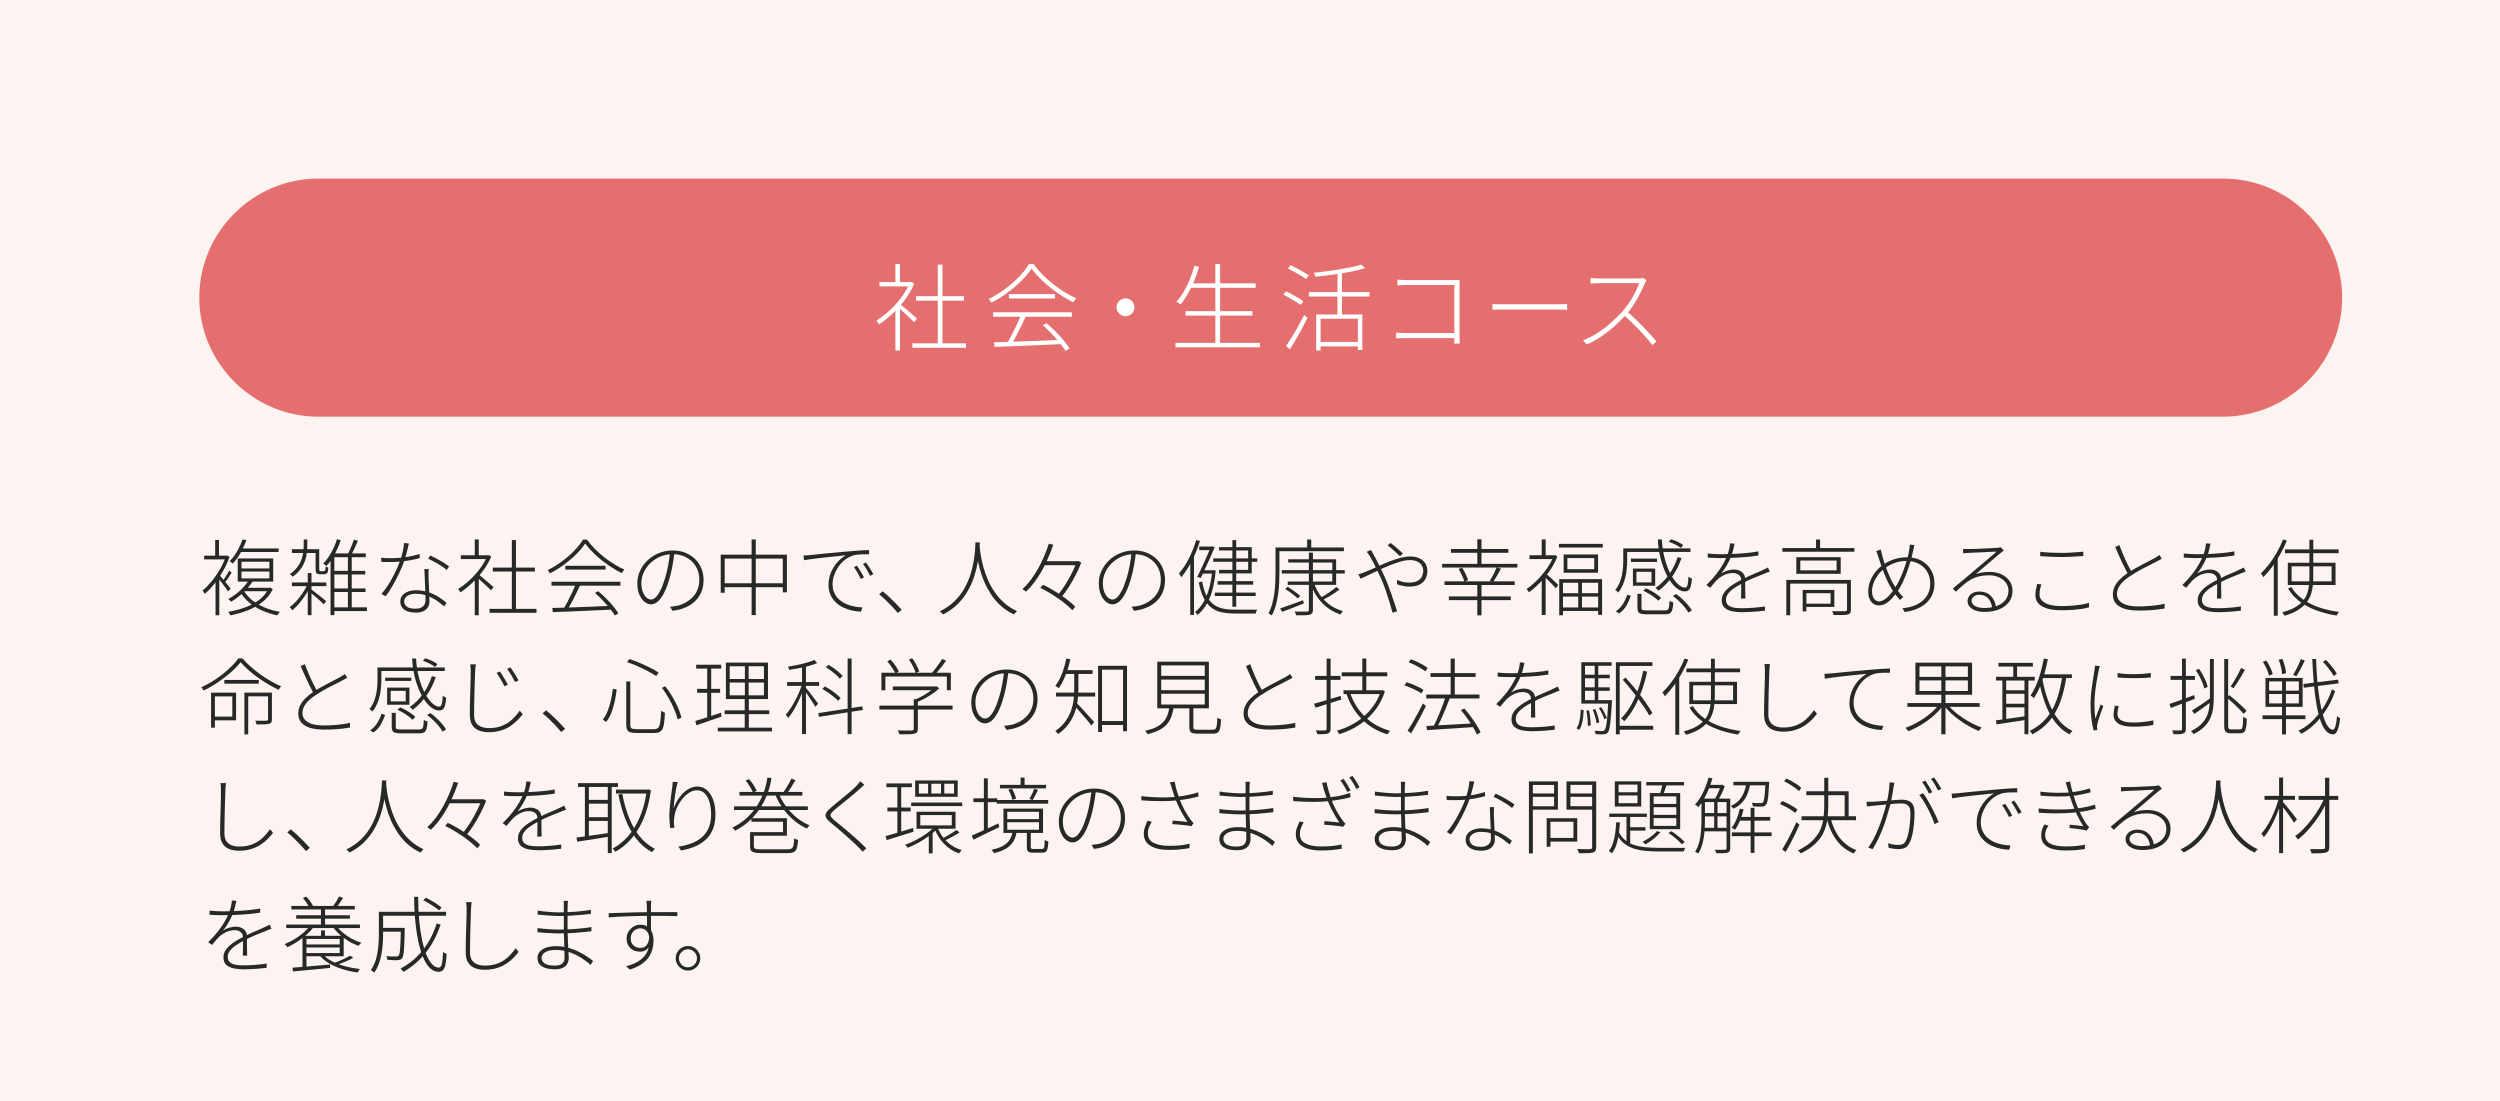 <?xml version="1.0" encoding="UTF-8"?>
<svg id="_レイヤー_1" data-name="レイヤー 1" xmlns="http://www.w3.org/2000/svg" viewBox="0 0 420 185">
  <defs>
    <style>
      .cls-1 {
        fill: #e56f6e;
      }

      .cls-2 {
        fill: #fff;
      }

      .cls-3 {
        fill: #272828;
      }

      .cls-4 {
        fill: #fdf3f1;
      }
    </style>
  </defs>
  <rect class="cls-4" width="420" height="185"/>
  <path class="cls-1" d="M393.48,50c0,11-9,20-20,20H53.48c-11,0-20-9-20-20h0c0-11,9-20,20-20h320c11,0,20,9,20,20h0Z"/>
  <g>
    <path class="cls-3" d="M37.91,93.35h.13l.13-.03.38.24c-.28.82-.64,1.62-1.09,2.4-.45.78-.94,1.5-1.46,2.15-.53.65-1.06,1.21-1.59,1.67-.02-.07-.05-.13-.1-.2s-.1-.14-.15-.2c-.05-.06-.1-.11-.15-.15.51-.42,1.02-.94,1.53-1.55.51-.61.97-1.28,1.39-2,.42-.72.75-1.44.99-2.17v-.17ZM34.3,93.35h3.85v.63h-3.85v-.63ZM36.15,90.71h.64v2.98h-.64v-2.98ZM36.21,97.2l.63-.76v6.93h-.63v-6.17ZM36.77,96.51c.08.09.22.25.41.46.19.21.39.45.6.71.21.26.4.49.58.71.18.21.3.37.38.48l-.43.49c-.08-.15-.21-.34-.38-.57-.17-.23-.35-.47-.55-.73-.2-.26-.38-.5-.56-.72-.18-.22-.32-.39-.42-.51l.38-.31ZM38.49,95.87l.43.31c-.18.3-.37.61-.58.92-.21.32-.41.58-.59.8l-.36-.25c.18-.24.37-.54.59-.88.21-.35.39-.64.52-.9ZM41.81,97.46l.7.14c-.38.58-.88,1.18-1.5,1.8-.62.62-1.34,1.19-2.18,1.7-.04-.06-.08-.11-.14-.17-.06-.06-.11-.11-.17-.15-.06-.05-.12-.09-.18-.13.82-.46,1.53-.98,2.12-1.55.59-.58,1.04-1.12,1.35-1.64ZM45.11,98.75h.17l.14-.04.41.27c-.41.85-.98,1.56-1.72,2.14-.73.58-1.56,1.05-2.48,1.41-.92.36-1.89.64-2.91.85-.03-.06-.07-.12-.11-.19-.05-.07-.09-.14-.14-.22s-.09-.14-.13-.18c.99-.17,1.93-.42,2.83-.74.9-.33,1.69-.75,2.37-1.27s1.21-1.15,1.57-1.9v-.13ZM40.75,90.63l.66.1c-.23.62-.54,1.29-.91,1.99-.37.71-.84,1.36-1.4,1.97-.07-.07-.15-.14-.25-.22-.1-.08-.19-.14-.27-.17.53-.55.98-1.16,1.34-1.83.36-.67.64-1.28.83-1.84ZM39.94,93.82h5.96v3.89h-5.96v-3.89ZM40.31,92.14h6.5v.6h-6.5v-.6ZM40.94,99.2c.35.62.84,1.16,1.44,1.65.61.48,1.31.89,2.1,1.22.79.33,1.64.57,2.55.72-.06.05-.11.1-.17.18-.06.07-.11.14-.15.21-.05.07-.09.14-.13.2-.91-.19-1.76-.46-2.57-.82-.81-.36-1.52-.81-2.15-1.34-.63-.53-1.13-1.13-1.51-1.81l.59-.21ZM40.57,94.37v1.13h4.69v-1.13h-4.69ZM40.57,96.02v1.15h4.69v-1.15h-4.69ZM41.11,98.75h4.2v.57h-4.61l.41-.57Z"/>
    <path class="cls-3" d="M51.03,90.63h.6v.84c0,.41-.02.85-.07,1.31s-.15.93-.31,1.4c-.16.47-.4.94-.73,1.4-.33.46-.78.9-1.34,1.31-.05-.06-.12-.14-.22-.23-.1-.09-.19-.15-.27-.19.54-.39.97-.8,1.28-1.23.31-.42.55-.86.7-1.29.15-.44.25-.87.29-1.29s.06-.82.06-1.18v-.84ZM51.71,98.06l.5.29c-.22.5-.51,1.02-.85,1.54-.34.52-.7,1.01-1.09,1.47-.39.46-.78.85-1.17,1.18-.05-.09-.11-.19-.19-.3-.08-.11-.16-.19-.23-.26.38-.27.77-.62,1.15-1.04s.74-.89,1.07-1.39c.33-.5.6-1,.81-1.48ZM49.04,92.27h4.3v.63h-4.3v-.63ZM49.04,97.85h5.78v.62h-5.78v-.62ZM51.7,96.27h.63v7.08h-.63v-7.08ZM52.25,98.99c.11.08.29.22.53.4.24.18.5.38.77.6.27.21.52.42.76.6.23.19.4.32.49.41l-.43.52c-.11-.12-.28-.28-.49-.49-.21-.21-.45-.42-.71-.64s-.5-.43-.73-.62-.41-.35-.55-.45l.36-.32ZM53.03,92.27h.6v3.23c0,.24.02.38.07.42.02.02.05.03.08.04.04,0,.07,0,.1,0h.38c.1,0,.19,0,.25-.03.02-.02.04-.04.08-.07.03-.03.05-.06.06-.1.02-.06.03-.14.04-.25,0-.11.02-.24.03-.38.06.05.12.09.2.13.08.04.16.07.24.1,0,.16-.02.31-.04.47-.02.15-.04.26-.07.33-.07.13-.16.21-.29.25-.05.02-.11.04-.2.05-.08.01-.17.02-.25.02h-.55c-.1,0-.2-.01-.3-.04-.1-.02-.18-.06-.26-.12-.07-.06-.12-.16-.15-.28-.02-.12-.03-.34-.03-.66v-3.12ZM56.61,90.59l.63.15c-.18.56-.39,1.1-.64,1.63s-.52,1.02-.82,1.48c-.29.46-.6.87-.93,1.23-.04-.05-.09-.09-.16-.13-.07-.04-.14-.09-.21-.14-.07-.05-.13-.09-.19-.12.49-.5.95-1.12,1.35-1.84.41-.72.73-1.48.97-2.26ZM56.17,92.97h5.28v.64h-5.28v9.73h-.64v-10.01l.34-.36h.31ZM55.77,95.91h5.59v.6h-5.59v-.6ZM55.77,98.86h5.64v.6h-5.64v-.6ZM55.8,102.03h5.84v.63h-5.84v-.63ZM59.46,90.66l.67.2c-.18.42-.37.86-.59,1.32s-.42.86-.6,1.18l-.56-.2c.13-.21.26-.47.39-.77s.26-.6.38-.9c.12-.3.22-.58.31-.83ZM58.45,93.21h.64v9.07h-.64v-9.07Z"/>
    <path class="cls-3" d="M64.02,93.7c.23.03.48.05.74.06s.56.02.9.02c.47,0,.96-.02,1.48-.06.52-.04,1.06-.11,1.62-.22.56-.11,1.14-.25,1.73-.44l.03.7c-.49.13-1.01.25-1.55.35-.54.1-1.09.18-1.65.23-.56.05-1.12.08-1.67.08-.24,0-.51,0-.79,0s-.54-.01-.78-.02l-.06-.7ZM68.7,91.3c-.06.21-.12.49-.2.82-.07.33-.16.67-.26,1.03s-.19.68-.29.98c-.23.67-.52,1.38-.87,2.11-.35.74-.71,1.45-1.11,2.14-.39.69-.78,1.28-1.18,1.79l-.71-.38c.31-.35.62-.76.93-1.22.31-.46.61-.95.89-1.47.28-.52.54-1.03.77-1.54s.42-.98.57-1.41c.14-.41.27-.88.41-1.42.13-.54.21-1.04.22-1.5l.81.08ZM72.02,95.6c0,.29-.02.53-.03.72,0,.19,0,.4,0,.62,0,.24.02.54.04.9.01.35.03.73.05,1.13.02.4.04.79.05,1.16.01.37.02.68.02.93,0,.34-.08.65-.25.93-.16.29-.41.51-.75.68-.34.17-.77.25-1.3.25-.48,0-.91-.06-1.3-.19-.39-.13-.71-.32-.94-.6s-.36-.62-.36-1.05.12-.77.36-1.06c.24-.28.56-.5.97-.64.4-.14.83-.22,1.27-.22.77,0,1.48.11,2.11.32.63.21,1.21.49,1.72.81.51.33.95.65,1.34.97l-.39.62c-.29-.24-.6-.49-.94-.75-.34-.26-.7-.49-1.11-.69-.4-.21-.83-.37-1.28-.5-.45-.13-.94-.19-1.45-.19-.58,0-1.05.12-1.41.36-.36.24-.54.55-.54.91s.15.67.45.9.78.34,1.42.34c.43,0,.77-.06,1.02-.2s.43-.31.54-.52c.11-.22.16-.45.16-.69,0-.31,0-.68-.02-1.11-.01-.43-.03-.89-.06-1.37-.02-.48-.04-.97-.06-1.45-.02-.48-.04-.92-.06-1.32h.71ZM75.04,95.75c-.23-.21-.54-.44-.91-.68-.37-.24-.76-.46-1.15-.68-.39-.21-.74-.39-1.04-.53l.35-.53c.25.11.53.24.83.4.3.15.6.32.9.49.29.17.57.34.82.51s.46.31.62.43l-.42.59Z"/>
    <path class="cls-3" d="M81.85,93.29h.14l.14-.03.39.25c-.35.83-.8,1.62-1.37,2.37-.56.75-1.18,1.44-1.83,2.06-.66.62-1.31,1.15-1.97,1.58-.02-.06-.05-.12-.1-.2-.05-.07-.1-.14-.15-.21-.05-.06-.09-.12-.14-.15.63-.39,1.27-.88,1.9-1.46s1.22-1.22,1.74-1.92c.53-.7.94-1.41,1.24-2.13v-.17ZM77.42,93.29h4.68v.63h-4.68v-.63ZM79.76,90.63h.67v3h-.67v-3ZM79.76,97.13l.67-.8v7.03h-.67v-6.23ZM80.39,96.48c.11.08.29.23.52.43.24.2.49.42.76.65.27.23.52.45.75.64.23.2.39.34.5.42l-.42.56c-.12-.13-.29-.3-.52-.51s-.46-.43-.72-.67c-.26-.24-.5-.46-.74-.67s-.42-.36-.55-.48l.41-.38ZM82.25,102.29h7.88v.66h-7.88v-.66ZM82.79,95.36h7.07v.66h-7.07v-.66ZM85.99,90.73h.69v11.89h-.69v-11.89Z"/>
    <path class="cls-3" d="M98.3,91.32c-.38.58-.88,1.18-1.5,1.79-.62.62-1.31,1.2-2.06,1.76-.76.56-1.54,1.04-2.35,1.45-.03-.06-.06-.12-.1-.18s-.09-.13-.14-.19-.1-.11-.15-.16c.8-.4,1.59-.88,2.36-1.44s1.47-1.16,2.09-1.8,1.12-1.27,1.49-1.9h.67c.37.52.81,1.03,1.29,1.53.49.5,1.02.97,1.58,1.41.56.44,1.13.84,1.71,1.2.58.36,1.15.66,1.71.9-.07.08-.15.17-.24.29s-.15.22-.21.3c-.74-.36-1.49-.81-2.26-1.34s-1.49-1.1-2.16-1.73c-.67-.63-1.24-1.26-1.71-1.89ZM92.65,97.73h11.58v.66h-11.58v-.66ZM92.79,102.14c.8-.02,1.75-.05,2.83-.08,1.09-.04,2.25-.08,3.48-.13,1.23-.05,2.46-.1,3.7-.15v.63c-1.22.06-2.42.11-3.63.17s-2.35.1-3.43.15-2.04.08-2.87.1l-.08-.69ZM96.72,98.12l.73.22c-.21.46-.45.94-.69,1.45-.25.51-.5,1-.76,1.48-.26.48-.51.91-.76,1.29l-.6-.21c.23-.38.48-.82.74-1.32.26-.5.51-1.01.75-1.52.24-.51.44-.98.59-1.4ZM94.97,95.05h6.76v.64h-6.76v-.64ZM99.95,99.63l.55-.31c.44.36.88.77,1.32,1.21.44.44.84.88,1.2,1.32.36.44.65.83.87,1.19l-.59.36c-.21-.35-.5-.75-.87-1.2-.36-.44-.76-.89-1.19-1.35-.43-.46-.86-.87-1.29-1.23Z"/>
    <path class="cls-3" d="M113.31,92.79c-.08.73-.2,1.49-.34,2.28-.14.79-.32,1.54-.53,2.24-.28.96-.59,1.75-.92,2.38-.33.62-.68,1.09-1.04,1.39s-.73.45-1.13.45c-.35,0-.7-.14-1.05-.41-.35-.28-.65-.68-.88-1.2s-.35-1.17-.35-1.93.15-1.44.46-2.1.73-1.25,1.27-1.76c.55-.51,1.18-.92,1.9-1.21.72-.29,1.49-.44,2.31-.44s1.51.13,2.14.39c.63.26,1.18.62,1.64,1.07.46.45.81.98,1.05,1.58s.36,1.24.36,1.91c0,.98-.21,1.84-.64,2.57s-1.03,1.32-1.81,1.76c-.78.44-1.7.73-2.77.86l-.41-.69c.2,0,.4-.03.6-.06.21-.03.38-.06.53-.08.45-.09.89-.25,1.34-.48.44-.23.85-.52,1.22-.88.37-.35.67-.78.89-1.29s.34-1.09.34-1.75c0-.58-.1-1.12-.3-1.64-.2-.51-.5-.97-.88-1.36-.39-.39-.86-.7-1.41-.94-.56-.23-1.19-.35-1.9-.35-.78,0-1.5.15-2.14.43-.64.29-1.2.67-1.67,1.14-.47.47-.82.99-1.07,1.56-.25.57-.37,1.13-.37,1.68,0,.65.09,1.19.27,1.6.18.42.39.72.64.92.25.2.49.29.73.29s.48-.12.74-.35c.26-.23.53-.62.8-1.15.28-.53.54-1.24.81-2.11.21-.68.38-1.4.52-2.15.14-.75.24-1.49.31-2.21h.73Z"/>
    <path class="cls-3" d="M121.08,93.18h11.12v6.33h-.69v-5.67h-9.76v5.74h-.67v-6.4ZM121.46,97.99h10.47v.66h-10.47v-.66ZM126.27,90.63h.7v12.7h-.7v-12.7Z"/>
    <path class="cls-3" d="M134.97,93.33c.26,0,.49-.02.69-.04s.36-.03.5-.04c.19-.02.49-.05.91-.1.42-.05.91-.1,1.48-.15s1.18-.11,1.83-.17,1.3-.12,1.95-.18c.53-.05,1.02-.09,1.46-.12.44-.03.84-.06,1.21-.08.37-.02.7-.03,1-.04v.71c-.27,0-.58,0-.92,0s-.68.03-1.01.06-.6.09-.83.18c-.55.19-1.03.46-1.45.82-.42.36-.77.76-1.05,1.21-.28.45-.5.91-.65,1.38-.15.47-.22.91-.22,1.32,0,.6.1,1.12.31,1.55.21.44.48.81.83,1.11.34.3.73.54,1.16.73.43.19.88.32,1.35.41.47.09.93.14,1.37.15l-.25.71c-.48,0-.97-.07-1.48-.18-.51-.11-1-.28-1.47-.5-.47-.22-.9-.51-1.27-.87-.38-.35-.68-.77-.9-1.26-.22-.48-.33-1.04-.33-1.68,0-.77.14-1.47.43-2.13.28-.65.65-1.23,1.1-1.72.45-.49.92-.87,1.41-1.13-.33.04-.73.08-1.21.13-.48.05-1,.1-1.55.16-.56.06-1.11.12-1.65.18-.55.06-1.05.12-1.51.19s-.84.13-1.13.18l-.1-.81ZM143.97,95.05c.1.14.23.32.37.55.14.23.29.47.43.71.14.25.27.48.37.71l-.53.25c-.14-.32-.32-.66-.53-1.03-.21-.37-.42-.69-.63-.96l.52-.24ZM145.47,94.49c.12.15.25.34.4.56.14.22.29.46.45.71.15.25.29.48.4.71l-.53.27c-.16-.32-.35-.66-.56-1.02-.21-.36-.43-.69-.64-.98l.49-.24Z"/>
    <path class="cls-3" d="M150.85,102.99c-.32-.38-.66-.76-1.02-1.14-.36-.38-.72-.74-1.08-1.08s-.71-.65-1.05-.92l.57-.52c.35.27.7.58,1.07.92.37.35.73.71,1.1,1.08.36.38.71.75,1.04,1.11l-.63.53Z"/>
    <path class="cls-3" d="M163.88,91.12h.73c-.02.35-.05.83-.1,1.42-.05.59-.14,1.26-.27,2-.13.74-.32,1.52-.58,2.32-.26.81-.61,1.61-1.06,2.39-.45.79-1.01,1.53-1.69,2.21-.68.69-1.51,1.27-2.48,1.76-.07-.08-.15-.17-.25-.27s-.19-.17-.29-.24c.97-.48,1.79-1.04,2.46-1.7.67-.66,1.22-1.37,1.65-2.13s.77-1.53,1.02-2.32c.25-.78.43-1.53.55-2.24.12-.71.2-1.35.24-1.91.04-.56.06-1,.07-1.31ZM164.56,91.36c0,.15.03.42.06.8.03.39.1.86.2,1.42.1.56.24,1.17.43,1.83.19.66.43,1.34.73,2.03.3.69.67,1.37,1.12,2.02.45.66.98,1.27,1.6,1.82.62.56,1.34,1.02,2.16,1.39-.08.07-.17.15-.27.26-.1.11-.18.21-.24.3-.83-.39-1.56-.88-2.2-1.45-.63-.57-1.18-1.2-1.63-1.89-.45-.69-.83-1.39-1.14-2.1-.31-.71-.56-1.41-.74-2.1-.19-.69-.33-1.32-.43-1.91s-.17-1.09-.2-1.51c-.04-.42-.07-.71-.08-.88l.64-.04Z"/>
    <path class="cls-3" d="M176.21,91.34l.74.18c-.31.91-.68,1.85-1.13,2.81-.44.96-.95,1.88-1.53,2.75-.58.87-1.22,1.65-1.92,2.32-.05-.04-.11-.08-.18-.14-.07-.06-.15-.11-.22-.15-.07-.05-.14-.09-.2-.13.52-.49,1.01-1.03,1.46-1.64.45-.61.86-1.25,1.23-1.92s.7-1.36.99-2.05c.29-.69.54-1.37.75-2.03ZM174.77,98.76l.45-.52c.49.23,1,.5,1.53.81.52.3,1.03.62,1.51.95.49.33.93.66,1.34.99.41.33.76.64,1.04.95l-.49.57c-.27-.29-.61-.6-1.01-.94-.4-.34-.84-.67-1.33-1.01s-.99-.66-1.5-.97c-.52-.31-1.03-.59-1.53-.83ZM175.23,94.28h5.91v.67h-5.91v-.67ZM180.86,94.28h.15l.14-.04.5.28c-.25.66-.56,1.36-.94,2.08-.37.72-.77,1.42-1.2,2.09-.43.67-.86,1.26-1.29,1.76-.07-.07-.16-.14-.28-.21-.12-.07-.22-.14-.31-.18.31-.35.62-.76.94-1.23.32-.46.62-.95.91-1.46.29-.51.55-1.01.79-1.51.24-.5.43-.97.58-1.41v-.18Z"/>
    <path class="cls-3" d="M190.84,92.79c-.08.73-.2,1.49-.34,2.28s-.32,1.54-.53,2.24c-.28.96-.59,1.75-.92,2.38-.33.62-.68,1.09-1.04,1.39-.36.3-.74.45-1.13.45-.35,0-.7-.14-1.05-.41-.35-.28-.65-.68-.88-1.2-.23-.53-.35-1.17-.35-1.93s.15-1.44.46-2.1.73-1.25,1.27-1.76,1.18-.92,1.9-1.21,1.49-.44,2.31-.44,1.51.13,2.14.39c.63.26,1.18.62,1.64,1.07.46.45.81.98,1.05,1.58s.36,1.24.36,1.91c0,.98-.21,1.84-.64,2.57-.42.73-1.03,1.32-1.81,1.76-.78.44-1.7.73-2.77.86l-.41-.69c.2,0,.4-.03.6-.06.21-.03.38-.06.53-.08.45-.09.89-.25,1.34-.48.44-.23.85-.52,1.22-.88.37-.35.67-.78.89-1.29.22-.5.34-1.09.34-1.75,0-.58-.1-1.12-.3-1.64-.2-.51-.49-.97-.88-1.36-.39-.39-.86-.7-1.41-.94-.56-.23-1.19-.35-1.9-.35-.78,0-1.5.15-2.14.43-.64.29-1.2.67-1.67,1.14-.47.47-.82.99-1.07,1.56-.25.57-.37,1.13-.37,1.68,0,.65.09,1.19.27,1.6.18.42.39.72.64.92.25.2.49.29.73.29s.48-.12.74-.35.53-.62.81-1.15c.28-.53.54-1.24.81-2.11.21-.68.38-1.4.52-2.15.14-.75.24-1.49.31-2.21h.73Z"/>
    <path class="cls-3" d="M200.96,90.73l.63.15c-.23.77-.51,1.53-.84,2.27s-.68,1.43-1.07,2.08c-.39.65-.79,1.23-1.21,1.74-.03-.06-.07-.12-.12-.2-.05-.08-.1-.16-.15-.25s-.1-.15-.13-.2c.62-.68,1.17-1.52,1.67-2.51.5-.99.91-2.02,1.23-3.09ZM199.96,93.98l.62-.62h.01v9.95h-.63v-9.34ZM203.64,95.8h.11l.11-.03.38.1c-.18,1.91-.52,3.47-1.04,4.66s-1.19,2.12-2.02,2.77c-.03-.05-.07-.1-.11-.16-.05-.06-.1-.12-.15-.17s-.1-.11-.16-.15c.5-.37.95-.88,1.34-1.51.39-.63.72-1.4.99-2.3.27-.9.45-1.92.55-3.07v-.14ZM203.41,91.82h.08l.13-.04.45.14c-.19.46-.41.98-.68,1.58-.27.6-.54,1.21-.83,1.83s-.56,1.21-.82,1.75l-.6-.15c.2-.4.4-.83.62-1.29.22-.46.43-.92.64-1.39.21-.46.39-.89.57-1.3.17-.4.32-.75.44-1.04v-.1ZM201.94,97.67c.19.96.43,1.75.74,2.37.31.62.68,1.1,1.13,1.45s.96.59,1.55.73,1.26.2,2,.2h3.85c-.04.06-.07.12-.11.2-.04.07-.07.15-.09.24s-.04.15-.06.21h-3.58c-.84,0-1.58-.08-2.23-.23-.65-.15-1.21-.42-1.69-.81-.48-.38-.88-.91-1.23-1.58s-.62-1.54-.83-2.59l.56-.18ZM201.47,91.82h2.09v.6h-2.09v-.6ZM201.89,95.8h1.95v.57h-1.95v-.57ZM203.83,93.81h7.39v.57h-7.39v-.57ZM204.09,99.56h6.86v.57h-6.86v-.57ZM204.55,97.63h5.98v.59h-5.98v-.59ZM204.8,91.92h5.49v4.41h-5.49v-.59h4.89v-3.26h-4.89v-.56ZM207.04,90.74h.64v11.19h-.64v-11.19Z"/>
    <path class="cls-3" d="M214.28,91.97h.66v4.19c0,.53-.01,1.11-.04,1.73-.03.62-.09,1.26-.17,1.9-.09.65-.22,1.28-.39,1.9-.17.62-.4,1.19-.68,1.71-.05-.04-.1-.08-.17-.13-.07-.05-.13-.1-.2-.14s-.13-.07-.19-.09c.27-.5.49-1.05.64-1.64.16-.59.28-1.19.36-1.8.08-.61.13-1.21.15-1.8.02-.59.04-1.14.04-1.65v-4.19ZM214.61,91.97h11.16v.63h-11.16v-.63ZM215.06,102.22c.5-.17,1.09-.38,1.77-.62.69-.25,1.38-.5,2.09-.76l.13.52c-.63.26-1.27.52-1.91.77-.64.25-1.22.47-1.74.66l-.34-.56ZM215.34,95.78h10.58v.57h-10.58v-.57ZM215.9,98.96l.42-.38c.24.15.5.32.77.5.27.19.52.37.76.55.23.18.43.34.59.48l-.43.43c-.15-.16-.34-.33-.58-.52-.24-.19-.49-.38-.76-.57-.27-.19-.52-.36-.76-.51ZM216.42,93.96h8.05v4.3h-8.13v-.56h7.49v-3.19h-7.41v-.55ZM219.9,92.84h.67v9.58c0,.27-.04.47-.13.59-.08.12-.22.21-.41.27-.2.05-.48.07-.85.08-.37,0-.84.01-1.42.01-.02-.07-.05-.17-.1-.3s-.1-.24-.15-.33c.33,0,.63.01.91.01s.52,0,.72,0c.2,0,.34,0,.43,0,.13,0,.22-.02.26-.07.04-.05.06-.13.06-.24v-9.59ZM219.6,90.64h.69v1.68h-.69v-1.68ZM220.79,98.02c.37,1.13.98,2.1,1.81,2.92.84.82,1.84,1.39,3.02,1.73-.07.06-.15.15-.23.25-.08.1-.14.21-.19.31-1.19-.4-2.22-1.04-3.07-1.92-.85-.88-1.48-1.93-1.89-3.15l.55-.14ZM224.51,98.62l.52.41c-.41.33-.88.65-1.4.97-.52.32-1.01.59-1.46.82l-.39-.35c.29-.16.6-.35.94-.56.34-.21.66-.44.98-.67.32-.23.59-.44.81-.62Z"/>
    <path class="cls-3" d="M228.2,96.48c.16-.04.34-.09.53-.15.2-.06.35-.13.48-.18.32-.12.71-.29,1.18-.5s.98-.44,1.53-.69c.55-.25,1.12-.49,1.71-.71.59-.23,1.16-.41,1.72-.55s1.07-.21,1.54-.21c.61,0,1.13.1,1.56.3.43.2.77.49,1,.85.23.37.35.8.35,1.28s-.1.9-.3,1.3c-.2.4-.52.72-.97.97-.44.24-1.04.36-1.79.36-.39,0-.77-.04-1.12-.13-.35-.08-.66-.17-.92-.27v-.73c.27.12.56.23.9.32s.72.14,1.13.14c.61,0,1.08-.1,1.43-.29.35-.2.59-.45.73-.76s.22-.62.22-.95c0-.31-.08-.6-.24-.87-.16-.27-.4-.49-.73-.66s-.75-.25-1.27-.25c-.49,0-1.02.08-1.6.25-.58.17-1.19.38-1.83.64s-1.26.53-1.86.81c-.61.28-1.17.56-1.69.81s-.95.46-1.31.62l-.38-.77ZM230.35,92.41c.04.07.08.15.13.25.05.1.11.21.17.31.06.1.11.2.16.29.26.47.56,1.03.88,1.69s.64,1.33.95,2c.21.46.41.94.6,1.46.2.52.38,1.03.56,1.55.18.51.34,1,.5,1.47.15.47.29.89.41,1.27l-.77.22c-.14-.53-.31-1.12-.5-1.76-.2-.64-.41-1.29-.64-1.97s-.49-1.33-.77-1.97c-.24-.51-.48-1.01-.7-1.48-.22-.48-.43-.9-.62-1.27-.19-.37-.36-.67-.5-.89-.07-.13-.17-.28-.28-.45-.11-.17-.22-.31-.32-.43l.74-.31ZM235.18,93.44c-.19-.19-.4-.39-.64-.62-.24-.22-.49-.44-.74-.66s-.48-.4-.69-.55l.5-.39c.16.11.36.27.62.48.25.21.51.42.78.66.27.23.49.45.68.64l-.5.43Z"/>
    <path class="cls-3" d="M242.28,94.73h12.64v.62h-12.64v-.62ZM242.68,97.66h11.79v.62h-11.79v-.62ZM243.41,100.19h10.4v.63h-10.4v-.63ZM243.76,92.23h9.65v.64h-9.65v-.64ZM245.05,95.57l.6-.18c.21.33.41.69.6,1.08.18.4.31.73.38,1l-.62.24c-.07-.29-.21-.63-.39-1.03-.19-.4-.38-.77-.57-1.11ZM248.19,90.6h.7v4.4h-.7v-4.4ZM248.19,98.19h.7v5.19h-.7v-5.19ZM251.43,95.33l.74.21c-.21.37-.42.76-.66,1.16s-.45.75-.64,1.04l-.59-.18c.14-.21.28-.44.43-.7s.28-.53.41-.8c.13-.27.23-.51.31-.73Z"/>
    <path class="cls-3" d="M260.97,93.29h.15l.13-.03.38.25c-.32.81-.73,1.59-1.25,2.35s-1.08,1.44-1.7,2.07c-.62.63-1.23,1.16-1.83,1.59-.02-.06-.05-.12-.1-.2s-.1-.14-.15-.21c-.05-.06-.09-.12-.14-.15.59-.4,1.17-.89,1.76-1.48.58-.58,1.12-1.22,1.62-1.92.49-.7.88-1.4,1.15-2.11v-.17ZM256.95,93.29h4.24v.63h-4.24v-.63ZM259.01,90.63h.66v3h-.66v-3ZM259.01,97.15l.66-.83v7h-.66v-6.17ZM259.75,96.41c.09.08.23.2.42.36s.39.35.62.56c.22.21.42.39.6.56.18.17.31.29.39.38l-.41.57c-.09-.12-.23-.28-.41-.47-.18-.19-.38-.39-.58-.6s-.4-.4-.59-.58-.33-.32-.43-.42l.39-.36ZM261.9,91.37h7.36v.62h-7.36v-.62ZM261.95,97.29h7.2v6.01h-.66v-5.4h-5.91v5.47h-.63v-6.08ZM262.34,99.66h6.41v.57h-6.41v-.57ZM262.34,102.05h6.41v.59h-6.41v-.59ZM262.69,93.15h5.78v3.07h-5.78v-3.07ZM263.32,93.75v1.88h4.51v-1.88h-4.51ZM265.14,97.62h.63v4.77h-.63v-4.77Z"/>
    <path class="cls-3" d="M272.72,92.13h.64v2.1c0,.39-.02.81-.06,1.27-.04.45-.11.92-.22,1.39s-.26.94-.46,1.4c-.2.46-.45.88-.77,1.27-.03-.06-.07-.11-.13-.17-.06-.06-.12-.11-.19-.16s-.13-.09-.18-.1c.4-.49.7-1.03.89-1.61s.32-1.16.38-1.73c.06-.57.09-1.1.09-1.58v-2.09ZM273.39,99.9l.59.21c-.19.55-.43,1.09-.74,1.63-.31.54-.72.98-1.23,1.32l-.55-.36c.49-.33.9-.74,1.21-1.25s.55-1.02.72-1.55ZM273.04,92.13h10.96v.6h-10.96v-.6ZM274,93.85h4.38v.55h-4.38v-.55ZM274.33,95.52h3.74v2.88h-3.74v-.56h3.12v-1.78h-3.12v-.55ZM274.33,95.52h.59v2.55h-.59v-2.55ZM275.11,99.76h.66v2.39c0,.16.06.27.17.32.12.06.38.08.78.08h2.94c.22,0,.39-.03.5-.1.11-.07.19-.22.23-.45s.07-.58.09-1.06c.06.05.12.09.2.12s.15.06.22.08c.07.02.14.04.21.05-.03.54-.08.96-.17,1.25s-.22.49-.41.6c-.19.11-.46.16-.83.16h-3c-.42,0-.75-.03-.98-.08-.23-.06-.4-.16-.49-.31-.09-.15-.14-.37-.14-.65v-2.39ZM276.07,99.25l.43-.41c.33.12.65.28.97.46.32.19.63.38.91.58.28.2.51.39.68.58l-.46.46c-.17-.18-.39-.37-.67-.57-.28-.21-.58-.41-.9-.6s-.64-.36-.96-.5ZM281.85,93.6l.64.15c-.39,1.18-.92,2.23-1.59,3.16-.67.93-1.43,1.71-2.27,2.33-.03-.05-.07-.1-.14-.15-.07-.06-.13-.11-.2-.18-.07-.06-.13-.1-.18-.13.86-.58,1.61-1.31,2.25-2.21.64-.89,1.14-1.88,1.49-2.98ZM278.53,90.63h.66c.06,1.14.21,2.2.48,3.19.26.98.59,1.85.97,2.58s.8,1.31,1.23,1.71c.43.41.84.61,1.22.61.2,0,.33-.15.41-.43.08-.28.14-.75.17-1.4.07.06.17.11.27.18.11.06.21.1.3.13-.04.55-.1.98-.19,1.29-.09.31-.21.53-.38.67-.16.13-.37.2-.62.2-.41,0-.82-.15-1.24-.45-.42-.3-.81-.72-1.18-1.25-.37-.54-.71-1.17-1.01-1.9-.3-.73-.55-1.53-.74-2.39-.2-.86-.32-1.77-.36-2.72ZM280.34,91.02l.38-.43c.36.1.74.25,1.13.43.39.18.69.37.92.55l-.38.49c-.21-.18-.52-.36-.9-.56-.39-.2-.77-.35-1.14-.48ZM281.04,100.12l.55-.32c.35.24.69.52,1.04.85.34.32.66.65.94.98.28.33.5.64.66.93l-.6.35c-.14-.29-.35-.6-.62-.92-.27-.33-.58-.65-.92-.98-.34-.33-.69-.62-1.04-.88Z"/>
    <path class="cls-3" d="M291.41,91.34c-.07.29-.14.62-.22.98-.08.36-.21.77-.39,1.23-.19.47-.42.95-.71,1.44s-.59.95-.92,1.36c.21-.15.45-.27.69-.37s.5-.17.76-.22c.26-.05.5-.08.72-.08.51,0,.95.15,1.31.43.36.29.54.7.54,1.22v.68c0,.28,0,.57,0,.88s.01.61.02.9c0,.29.01.54.01.76h-.73c0-.2.02-.43.02-.71,0-.27,0-.56.01-.86,0-.3,0-.58,0-.85v-.67c0-.38-.14-.68-.4-.88-.26-.21-.59-.31-1-.31-.48,0-.93.1-1.37.29-.43.2-.83.45-1.18.77-.2.18-.4.39-.6.64-.21.25-.42.51-.66.78l-.64-.46c.72-.71,1.3-1.36,1.76-1.96.45-.6.81-1.13,1.07-1.61s.46-.88.59-1.2c.17-.39.3-.78.39-1.18.09-.39.15-.75.17-1.06l.74.06ZM286.9,92.98c.38.05.79.08,1.21.1s.79.03,1.1.03c.63,0,1.31-.02,2.02-.05.71-.03,1.42-.08,2.14-.15.72-.06,1.4-.16,2.04-.28v.7c-.49.07-1,.14-1.53.2-.54.06-1.08.1-1.63.13s-1.09.06-1.61.07c-.52.01-1.01.02-1.47.02-.21,0-.43,0-.69,0-.25,0-.51-.01-.78-.03-.27-.01-.54-.03-.8-.04v-.71ZM297.36,96.01c-.1.04-.21.07-.32.11-.11.04-.22.08-.34.13-.11.05-.22.09-.32.14-.52.2-1.12.43-1.78.71-.66.28-1.33.6-2.02.97-.49.25-.92.52-1.32.79s-.71.57-.94.88c-.24.31-.36.65-.36,1.02,0,.32.08.57.23.76.15.19.36.33.62.43.26.1.56.16.9.19.34.03.7.04,1.07.04.51,0,1.11-.03,1.79-.08s1.32-.12,1.94-.22v.71c-.39.05-.79.09-1.23.13-.44.04-.88.07-1.31.09s-.84.04-1.23.04c-.63,0-1.2-.05-1.74-.16-.53-.11-.96-.31-1.27-.59-.32-.29-.48-.71-.48-1.26,0-.38.09-.74.27-1.06.18-.33.43-.62.73-.9.31-.27.66-.53,1.04-.77s.79-.47,1.2-.67c.46-.24.9-.46,1.32-.65s.83-.37,1.23-.53c.39-.16.75-.32,1.06-.48.18-.08.34-.16.48-.22.14-.06.28-.13.43-.22l.32.69Z"/>
    <path class="cls-3" d="M299.44,92.07h12.1v.62h-12.1v-.62ZM300.1,97.43h10.5v.62h-9.84v5.31h-.66v-5.92ZM301.78,93.61h7.46v2.79h-7.46v-2.79ZM302.45,94.17v1.65h6.1v-1.65h-6.1ZM302.85,99.11h.62v3.61h-.62v-3.61ZM303.21,99.11h4.96v2.86h-4.96v-.55h4.33v-1.76h-4.33v-.55ZM305.09,90.64h.69v1.71h-.69v-1.71ZM310.29,97.43h.66v4.97c0,.23-.03.41-.1.54-.07.13-.2.22-.39.29-.21.06-.5.09-.9.09-.39,0-.91,0-1.54,0,0-.09-.04-.2-.08-.32-.05-.12-.1-.23-.15-.32.55,0,1.02.01,1.41.01s.65,0,.78-.01.22-.03.26-.08.06-.11.06-.22v-4.96Z"/>
    <path class="cls-3" d="M321.6,91.57c-.02.1-.04.21-.06.32-.02.11-.04.22-.06.32-.02.1-.04.19-.06.27-.11.56-.26,1.15-.44,1.76-.18.62-.38,1.23-.6,1.83s-.45,1.16-.69,1.68c-.25.52-.49.96-.73,1.34-.31.46-.64.89-.99,1.29-.35.41-.72.73-1.1.97-.38.24-.79.36-1.22.36-.34,0-.64-.09-.91-.27-.27-.18-.49-.44-.64-.8-.16-.35-.24-.78-.24-1.29,0-.57.11-1.13.32-1.69.21-.56.51-1.08.88-1.55.37-.48.79-.87,1.25-1.19.66-.47,1.33-.8,2.02-1,.68-.2,1.37-.3,2.07-.3.89,0,1.68.19,2.37.56.69.37,1.24.89,1.63,1.55.39.66.59,1.43.59,2.31s-.2,1.66-.61,2.33c-.41.67-.98,1.21-1.73,1.62-.75.41-1.63.69-2.65.83l-.41-.63c.71-.07,1.35-.21,1.93-.42s1.07-.5,1.48-.85c.41-.35.73-.77.95-1.26.22-.48.33-1.03.33-1.64,0-.72-.16-1.36-.49-1.93s-.79-1.02-1.39-1.35c-.6-.33-1.3-.5-2.09-.5-.65,0-1.29.1-1.93.31-.63.21-1.23.53-1.81.97-.41.3-.77.66-1.08,1.09-.31.43-.56.88-.73,1.34s-.26.92-.26,1.37c0,.52.11.94.33,1.25.22.31.51.46.86.46.25,0,.51-.08.77-.23.26-.15.52-.35.76-.6s.48-.52.7-.81.42-.59.6-.88c.21-.34.42-.74.64-1.2.22-.47.43-.98.64-1.53.21-.55.39-1.12.56-1.69s.3-1.14.39-1.69c.03-.1.05-.24.06-.42s.02-.34.02-.49l.77.07ZM315.97,92.31c.04.17.08.36.13.57s.1.41.16.61c.07.31.18.66.31,1.06.14.4.28.81.44,1.23.16.42.32.8.48,1.17.16.36.31.67.46.91.24.43.52.87.83,1.31.31.44.63.82.97,1.14l-.55.48c-.29-.31-.58-.66-.87-1.06-.29-.4-.57-.85-.85-1.36-.15-.25-.31-.56-.47-.92-.16-.36-.33-.76-.5-1.18s-.33-.86-.48-1.29c-.15-.44-.28-.85-.41-1.25-.06-.21-.12-.42-.2-.63-.07-.21-.14-.39-.21-.53l.76-.24Z"/>
    <path class="cls-3" d="M329.78,92.21c.13,0,.27.02.43.02.15,0,.29,0,.4,0,.14,0,.38,0,.71,0,.33,0,.71-.02,1.13-.04.42-.02.85-.04,1.27-.06.42-.02.8-.03,1.13-.05s.56-.03.71-.04c.16-.03.28-.05.36-.06.08,0,.15-.02.22-.04l.5.55c-.11.07-.23.16-.34.25s-.24.18-.36.29c-.16.13-.4.33-.72.61s-.68.58-1.08.92-.79.67-1.18,1c-.39.33-.73.63-1.04.89.37-.14.76-.24,1.15-.29s.78-.08,1.16-.08c.77,0,1.44.14,2.02.41.58.28,1.04.65,1.36,1.12s.49,1.01.49,1.62c0,.76-.2,1.4-.61,1.93-.41.53-.96.94-1.66,1.22-.7.28-1.5.42-2.41.42-.63,0-1.15-.08-1.57-.25-.42-.16-.75-.38-.97-.65-.22-.27-.33-.58-.33-.92,0-.28.08-.54.24-.79.16-.25.38-.45.68-.59.29-.15.64-.22,1.03-.22.62,0,1.12.13,1.52.38.4.26.7.59.92.99.21.41.34.84.38,1.29l-.64.14c-.06-.65-.27-1.19-.64-1.62-.37-.42-.89-.64-1.54-.64-.35,0-.64.1-.9.29-.25.2-.38.43-.38.71,0,.38.2.68.6.9.4.21.91.32,1.53.32.79,0,1.5-.11,2.11-.34.61-.22,1.09-.56,1.44-.99s.52-.98.52-1.61c0-.48-.14-.91-.42-1.29-.28-.39-.67-.69-1.16-.92-.49-.23-1.06-.34-1.71-.34-.61,0-1.15.06-1.62.17-.48.11-.92.28-1.33.5s-.82.51-1.24.86c-.42.35-.87.76-1.35,1.23l-.53-.52c.32-.27.66-.56,1.04-.87.37-.31.74-.61,1.11-.92.37-.3.71-.59,1.02-.85.31-.27.57-.48.76-.65.2-.16.45-.37.76-.64.31-.27.63-.54.98-.83.35-.29.67-.56.97-.83s.54-.47.72-.63c-.15,0-.39.02-.71.03-.33,0-.69.03-1.1.05-.41.02-.81.04-1.21.06-.4.01-.76.03-1.08.04s-.55.03-.7.04c-.13,0-.26.02-.39.03-.13,0-.27.02-.42.04v-.76Z"/>
    <path class="cls-3" d="M342.96,98.18c-.1.29-.18.57-.24.85-.06.28-.08.56-.08.83,0,.59.3,1.06.91,1.42.61.36,1.5.54,2.69.54.66,0,1.29-.02,1.88-.07.59-.05,1.13-.11,1.62-.19.49-.08.89-.17,1.21-.29v.76c-.28.08-.66.17-1.15.25-.49.08-1.03.14-1.64.18s-1.25.06-1.92.06c-.88,0-1.64-.09-2.28-.28-.64-.19-1.14-.47-1.49-.84-.35-.37-.52-.84-.52-1.39,0-.35.03-.68.09-.99.06-.32.13-.62.2-.92l.71.08ZM342.76,92.7c.49.07,1.05.11,1.68.14.63.03,1.27.04,1.95.04.45,0,.89,0,1.32-.03s.84-.04,1.23-.08c.39-.03.75-.06,1.06-.09v.73c-.31.02-.66.04-1.06.07-.4.03-.81.05-1.25.07-.44.02-.87.03-1.3.03-.68,0-1.32-.02-1.92-.05-.6-.03-1.17-.07-1.71-.1v-.73Z"/>
    <path class="cls-3" d="M363.17,93.85c-.12.08-.25.16-.4.24-.14.07-.31.16-.48.25-.24.14-.55.3-.91.48-.36.18-.75.37-1.17.59-.42.21-.83.44-1.24.68-.41.24-.79.48-1.15.72-.69.45-1.23.92-1.6,1.41s-.57,1.02-.57,1.58c0,.63.3,1.13.89,1.51s1.48.57,2.67.57c.53,0,1.08-.02,1.63-.06.56-.04,1.08-.09,1.58-.16.49-.07.91-.15,1.23-.23v.8c-.33.06-.72.11-1.19.17s-.97.1-1.52.13c-.55.03-1.11.04-1.69.04-.62,0-1.2-.05-1.73-.15s-.98-.26-1.36-.48c-.38-.21-.68-.49-.89-.83s-.31-.75-.31-1.24c0-.45.09-.88.28-1.29.19-.41.47-.81.84-1.19.37-.38.83-.76,1.37-1.12.37-.25.77-.5,1.2-.74.42-.24.84-.47,1.26-.69.42-.22.8-.42,1.15-.6.35-.18.65-.34.9-.47.17-.1.32-.19.45-.27.13-.08.26-.17.38-.27l.39.63ZM356.06,91.58c.21.58.44,1.15.69,1.73.24.57.49,1.11.74,1.61.25.5.48.93.7,1.29l-.59.38c-.21-.36-.45-.8-.71-1.32-.26-.51-.52-1.06-.78-1.65-.27-.59-.52-1.16-.76-1.72l.71-.32Z"/>
    <path class="cls-3" d="M371.37,91.34c-.07.29-.14.62-.22.98-.08.36-.21.77-.39,1.23-.19.47-.42.95-.71,1.44s-.59.95-.92,1.36c.21-.15.45-.27.69-.37.25-.1.5-.17.76-.22.26-.05.5-.08.72-.08.51,0,.95.15,1.31.43.36.29.54.7.54,1.22v.68c0,.28,0,.57,0,.88s.01.61.02.9c0,.29.01.54.01.76h-.73c0-.2.02-.43.02-.71,0-.27,0-.56.01-.86,0-.3,0-.58,0-.85v-.67c0-.38-.14-.68-.4-.88-.26-.21-.59-.31-1-.31-.48,0-.93.1-1.37.29-.43.2-.83.45-1.18.77-.2.18-.4.39-.6.64-.21.25-.42.51-.66.78l-.64-.46c.72-.71,1.3-1.36,1.76-1.96.45-.6.81-1.13,1.07-1.61s.46-.88.59-1.2c.17-.39.3-.78.39-1.18.09-.39.15-.75.17-1.06l.74.06ZM366.87,92.98c.38.05.79.08,1.21.1s.79.03,1.1.03c.63,0,1.31-.02,2.02-.05.71-.03,1.42-.08,2.14-.15.72-.06,1.4-.16,2.04-.28v.7c-.49.07-1,.14-1.53.2-.54.06-1.08.1-1.63.13s-1.09.06-1.61.07c-.52.01-1.01.02-1.47.02-.21,0-.43,0-.69,0-.25,0-.51-.01-.78-.03-.27-.01-.54-.03-.8-.04v-.71ZM377.32,96.01c-.1.04-.21.07-.32.11-.11.04-.22.08-.34.13-.11.05-.22.09-.32.14-.52.2-1.12.43-1.78.71-.66.28-1.33.6-2.02.97-.49.25-.92.52-1.32.79s-.71.57-.94.88c-.24.31-.36.65-.36,1.02,0,.32.08.57.23.76.15.19.36.33.62.43.26.1.56.16.9.19.34.03.7.04,1.07.04.51,0,1.11-.03,1.79-.08s1.32-.12,1.94-.22v.71c-.39.05-.79.09-1.23.13-.44.04-.88.07-1.31.09s-.84.04-1.23.04c-.63,0-1.2-.05-1.74-.16s-.96-.31-1.27-.59c-.32-.29-.48-.71-.48-1.26,0-.38.09-.74.27-1.06s.43-.62.73-.9c.31-.27.66-.53,1.04-.77.39-.24.79-.47,1.2-.67.46-.24.9-.46,1.32-.65.42-.19.83-.37,1.22-.53.39-.16.75-.32,1.06-.48.18-.08.34-.16.48-.22.14-.06.28-.13.43-.22l.32.69Z"/>
    <path class="cls-3" d="M383.55,90.62l.64.2c-.32.78-.69,1.55-1.11,2.3s-.87,1.45-1.35,2.1c-.48.65-.98,1.24-1.49,1.75-.02-.05-.05-.11-.1-.2s-.1-.16-.16-.24-.11-.14-.15-.2c.49-.47.97-1,1.43-1.61.46-.61.88-1.26,1.28-1.96.4-.7.73-1.41,1.01-2.14ZM382.01,94.13l.64-.64h.01v9.95h-.66v-9.31ZM387.97,90.67h.66v6.08c0,.52-.02,1.05-.07,1.57-.05.52-.15,1.03-.32,1.53s-.43.97-.78,1.41c-.35.45-.82.86-1.41,1.23s-1.34.69-2.25.96c-.03-.06-.07-.12-.11-.19-.05-.07-.09-.14-.14-.21-.05-.07-.09-.13-.14-.18.89-.23,1.61-.52,2.18-.85s1.01-.71,1.34-1.12c.33-.41.56-.84.71-1.3.15-.46.24-.93.28-1.41.04-.48.06-.96.06-1.43v-6.08ZM383.87,92.3h9.02v.64h-9.02v-.64ZM384.35,94.54h8.02v3.74h-8.02v-3.74ZM384.96,98.64c.45.77,1.07,1.43,1.86,2,.79.56,1.71,1.03,2.76,1.39,1.05.36,2.18.62,3.4.77-.05.04-.1.09-.15.17-.06.07-.11.15-.15.22-.04.07-.08.15-.12.22-1.22-.19-2.36-.48-3.42-.87-1.06-.39-1.99-.89-2.8-1.5s-1.46-1.34-1.95-2.18l.57-.22ZM384.99,95.14v2.52h6.72v-2.52h-6.72Z"/>
    <path class="cls-3" d="M40.42,111.25c-.41.53-.94,1.09-1.59,1.66-.65.57-1.37,1.13-2.16,1.67-.79.54-1.61,1.02-2.46,1.43-.03-.06-.06-.11-.1-.17-.04-.06-.09-.12-.14-.19-.05-.06-.1-.12-.16-.17.85-.4,1.68-.87,2.48-1.41.8-.54,1.53-1.11,2.18-1.72s1.18-1.18,1.57-1.74h.69c.39.46.84.91,1.36,1.37.51.46,1.06.89,1.64,1.31.58.42,1.17.8,1.76,1.14.6.35,1.18.63,1.74.87-.07.07-.15.17-.23.28-.08.11-.15.21-.2.31-.56-.27-1.14-.58-1.74-.93s-1.18-.73-1.75-1.14c-.57-.41-1.1-.83-1.59-1.27-.49-.44-.92-.87-1.28-1.29ZM35.46,116.37h.64v5.88h-.64v-5.88ZM35.74,116.37h3.92v4.65h-3.92v-.63h3.29v-3.39h-3.29v-.63ZM37.69,114.23h5.78v.63h-5.78v-.63ZM41.05,116.36h4.23v.62h-3.58v6.4h-.64v-7.01ZM45.02,116.36h.66v4.49c0,.21-.03.37-.09.48-.06.12-.18.2-.36.26-.17.06-.42.09-.77.1-.35.01-.8.02-1.37.02,0-.1-.04-.21-.08-.32-.05-.11-.09-.21-.14-.31.47,0,.87.01,1.2.01s.56,0,.69-.01c.1,0,.17-.02.21-.06s.06-.1.06-.18v-4.49Z"/>
    <path class="cls-3" d="M58.33,113.85c-.12.08-.25.16-.4.24-.14.07-.31.16-.48.25-.24.14-.55.3-.91.48-.36.18-.75.37-1.17.59-.42.21-.83.44-1.24.68-.41.24-.79.48-1.15.72-.69.45-1.23.92-1.6,1.41s-.57,1.02-.57,1.58c0,.63.3,1.13.89,1.51.59.38,1.48.57,2.67.57.53,0,1.08-.02,1.63-.06.56-.04,1.08-.09,1.57-.16.49-.07.91-.15,1.23-.23v.8c-.33.06-.72.11-1.19.17s-.97.1-1.52.13c-.55.03-1.11.04-1.69.04-.63,0-1.2-.05-1.73-.15s-.98-.26-1.36-.48-.68-.49-.89-.83-.31-.75-.31-1.24c0-.45.09-.88.28-1.29.19-.41.47-.81.84-1.19.37-.38.83-.76,1.37-1.12.37-.25.77-.5,1.2-.74s.84-.47,1.26-.69c.42-.22.8-.42,1.15-.6s.65-.34.9-.47c.17-.1.32-.19.45-.27.13-.08.26-.17.38-.27l.39.63ZM51.22,111.58c.21.58.44,1.15.69,1.73.24.57.49,1.11.74,1.61.25.5.48.93.7,1.29l-.59.38c-.21-.36-.45-.8-.71-1.32s-.52-1.06-.78-1.65c-.27-.59-.52-1.16-.76-1.72l.71-.32Z"/>
    <path class="cls-3" d="M63.43,112.13h.64v2.1c0,.39-.02.81-.06,1.27-.04.45-.11.92-.22,1.39s-.26.94-.46,1.4c-.2.46-.45.88-.77,1.27-.03-.06-.07-.11-.13-.17-.06-.06-.12-.11-.19-.16s-.13-.09-.18-.1c.4-.49.7-1.03.89-1.61.19-.58.32-1.16.38-1.73.06-.57.09-1.1.09-1.58v-2.09ZM64.11,119.9l.59.21c-.19.55-.43,1.09-.74,1.63-.31.54-.72.98-1.23,1.32l-.55-.36c.49-.33.9-.74,1.21-1.25.31-.51.55-1.02.72-1.55ZM63.76,112.13h10.96v.6h-10.96v-.6ZM64.71,113.85h4.38v.55h-4.38v-.55ZM65.04,115.52h3.74v2.88h-3.74v-.56h3.12v-1.78h-3.12v-.55ZM65.04,115.52h.59v2.55h-.59v-2.55ZM65.83,119.76h.66v2.39c0,.16.06.27.17.32.12.06.38.08.78.08h2.94c.22,0,.39-.03.5-.1.11-.07.19-.22.23-.45s.07-.58.09-1.06c.06.05.12.09.2.12s.15.06.22.08c.07.02.14.04.21.05-.03.54-.08.96-.17,1.25s-.22.49-.41.6c-.19.11-.46.16-.83.16h-3c-.42,0-.75-.03-.98-.08-.23-.06-.4-.16-.49-.31-.09-.15-.14-.37-.14-.65v-2.39ZM66.78,119.25l.43-.41c.33.12.65.28.97.46.32.19.63.38.91.58.28.2.51.39.68.58l-.46.46c-.17-.18-.39-.37-.67-.57-.28-.21-.58-.41-.9-.6s-.64-.36-.96-.5ZM72.56,113.6l.64.15c-.39,1.18-.92,2.23-1.59,3.16-.67.93-1.43,1.71-2.27,2.33-.03-.05-.07-.1-.14-.15-.07-.06-.13-.11-.2-.18-.07-.06-.13-.1-.18-.13.86-.58,1.61-1.31,2.25-2.21.64-.89,1.14-1.88,1.49-2.98ZM69.24,110.63h.66c.06,1.14.21,2.2.48,3.19.26.98.59,1.85.97,2.58s.8,1.31,1.23,1.71c.43.41.84.61,1.22.61.2,0,.33-.15.41-.43.08-.28.14-.75.18-1.4.07.06.17.11.27.18.11.06.21.1.3.13-.04.55-.1.98-.19,1.29-.09.31-.21.53-.38.67-.16.13-.37.2-.62.2-.41,0-.82-.15-1.24-.45-.42-.3-.81-.72-1.18-1.25-.37-.54-.71-1.17-1.01-1.9-.3-.73-.55-1.53-.74-2.39-.2-.86-.32-1.77-.36-2.72ZM71.05,111.02l.38-.43c.36.1.74.25,1.13.43.39.18.69.37.92.55l-.38.49c-.21-.18-.52-.36-.9-.56-.39-.2-.77-.35-1.14-.48ZM71.75,120.12l.55-.32c.35.24.69.52,1.04.85.34.32.66.65.94.98.28.33.5.64.66.93l-.6.35c-.14-.29-.35-.6-.62-.92-.27-.33-.58-.65-.92-.98-.34-.33-.69-.62-1.04-.88Z"/>
    <path class="cls-3" d="M79.94,111.64c-.04.2-.06.38-.08.56s-.03.37-.04.57c0,.4-.03.9-.05,1.5-.02.6-.04,1.24-.06,1.92-.01.68-.03,1.36-.04,2.04-.01.68-.02,1.31-.02,1.88s.11.97.32,1.29c.21.32.51.56.89.7.38.14.81.22,1.31.22.67,0,1.27-.09,1.81-.26.53-.17,1-.4,1.41-.68s.77-.59,1.08-.94c.31-.35.6-.7.85-1.05l.5.6c-.25.33-.55.67-.9,1.02-.35.35-.75.68-1.2.99-.46.3-.98.55-1.58.73s-1.27.28-2.02.28c-.62,0-1.16-.09-1.65-.28-.48-.19-.86-.49-1.13-.92-.28-.43-.41-1.02-.41-1.76,0-.44,0-.92.01-1.44,0-.52.02-1.05.04-1.6.02-.55.03-1.08.05-1.61.01-.53.03-1.02.04-1.47,0-.45.01-.84.01-1.17,0-.21,0-.42-.02-.61-.01-.19-.04-.37-.08-.54h.94ZM83.97,112.79c.1.15.24.36.41.63.17.27.34.55.51.83s.31.54.43.78l-.57.27c-.1-.22-.23-.47-.38-.74-.15-.27-.31-.54-.48-.81-.16-.27-.31-.5-.46-.7l.55-.25ZM85.73,112.11c.12.15.27.35.43.62s.34.53.52.82c.18.28.32.54.43.76l-.57.27c-.1-.21-.23-.46-.39-.73-.16-.27-.32-.54-.49-.8s-.32-.49-.46-.68l.53-.25Z"/>
    <path class="cls-3" d="M94.3,122.99c-.32-.38-.66-.76-1.01-1.14-.36-.38-.72-.74-1.08-1.08-.36-.34-.71-.65-1.05-.92l.57-.52c.35.27.7.58,1.07.92.37.35.73.71,1.1,1.08.36.38.71.75,1.04,1.11l-.63.53Z"/>
    <path class="cls-3" d="M102.96,115.7l.64.14c-.07.61-.17,1.25-.31,1.92-.15.68-.33,1.32-.56,1.93-.23.61-.52,1.14-.88,1.58l-.59-.36c.34-.42.62-.92.84-1.51.22-.59.41-1.2.55-1.84.14-.64.24-1.26.31-1.85ZM105.2,114.49h.69v7.24c0,.32.07.52.2.62.13.1.41.15.83.15h2.98c.31,0,.54-.08.69-.25.15-.16.26-.47.33-.91.06-.44.12-1.09.15-1.94.08.07.19.13.31.2s.24.11.33.13c-.04.89-.1,1.58-.2,2.08-.1.5-.27.85-.52,1.04-.25.2-.61.29-1.08.29h-3.01c-.43,0-.77-.04-1.02-.12-.25-.08-.42-.22-.52-.43-.1-.21-.15-.5-.15-.88v-7.22ZM105.34,111.22l.41-.5c.58.19,1.18.41,1.79.68.62.27,1.2.54,1.74.81.55.28,1,.53,1.37.78l-.41.59c-.36-.25-.82-.52-1.37-.81-.55-.29-1.13-.57-1.74-.84s-1.21-.5-1.79-.7ZM111.19,115.57l.57-.28c.44.55.84,1.14,1.2,1.76.36.63.68,1.24.95,1.85.27.61.46,1.16.57,1.66l-.64.29c-.11-.49-.3-1.05-.56-1.67-.26-.62-.57-1.24-.93-1.87-.36-.63-.74-1.22-1.15-1.76Z"/>
    <path class="cls-3" d="M116.82,121.12c.36-.11.78-.24,1.24-.38s.95-.31,1.48-.48c.52-.18,1.05-.35,1.58-.53l.11.66c-.75.25-1.49.5-2.23.76-.74.25-1.41.48-2,.69l-.18-.7ZM116.96,111.67h4.2v.66h-4.2v-.66ZM117.12,115.73h3.86v.66h-3.86v-.66ZM118.81,111.93h.67v8.71l-.67.17v-8.88ZM120.59,122.25h9.11v.63h-9.11v-.63ZM121.74,119.34h7.49v.63h-7.49v-.63ZM121.95,111.32h7.07v6.12h-7.07v-6.12ZM122.59,111.93v2.14h5.75v-2.14h-5.75ZM122.59,114.66v2.16h5.75v-2.16h-5.75ZM125.14,111.65h.63v5.46h.03v5.4h-.69v-5.4h.03v-5.46Z"/>
    <path class="cls-3" d="M134.77,114.82l.46.2c-.14.49-.32.99-.53,1.52-.21.53-.45,1.05-.7,1.55s-.51.98-.78,1.42c-.27.44-.54.81-.81,1.12-.04-.08-.1-.18-.18-.3-.08-.12-.16-.21-.22-.27.26-.28.52-.62.79-1.03.27-.41.52-.84.78-1.32s.48-.96.69-1.46c.21-.5.38-.98.52-1.44ZM132.23,114.59h5.38v.64h-5.38v-.64ZM136.81,110.87l.48.53c-.39.17-.85.32-1.39.47-.53.15-1.08.27-1.66.38-.57.11-1.13.2-1.66.29,0-.07-.04-.17-.08-.27-.05-.11-.09-.19-.13-.26.52-.09,1.06-.2,1.62-.31s1.09-.24,1.58-.39c.49-.14.91-.29,1.23-.44ZM134.74,111.71h.66v11.61h-.66v-11.61ZM135.33,115.49c.09.1.24.28.44.53s.41.52.64.82c.22.29.43.57.62.83s.33.44.41.55l-.46.53c-.08-.16-.21-.38-.39-.66s-.37-.57-.58-.88-.41-.59-.59-.85c-.19-.26-.33-.46-.43-.59l.35-.29ZM137.48,119.8l7.38-1.13.11.6-7.39,1.16-.1-.63ZM138.16,115.73l.42-.41c.33.17.66.37,1,.6.34.23.66.47.94.7.29.23.52.45.7.66l-.43.46c-.18-.21-.41-.43-.71-.67s-.61-.48-.94-.71c-.33-.23-.66-.44-.99-.63ZM138.75,112.1l.43-.42c.29.17.59.36.89.58.3.22.59.44.85.67.26.22.48.43.64.63l-.46.46c-.16-.19-.37-.4-.62-.63-.26-.23-.54-.46-.84-.69-.3-.22-.6-.42-.89-.6ZM142.4,110.63h.67v12.7h-.67v-12.7Z"/>
    <path class="cls-3" d="M147.74,118.54h12.29v.66h-12.29v-.66ZM148.08,113.02h11.66v2.95h-.67v-2.31h-10.33v2.31h-.66v-2.95ZM149.06,111.09l.56-.28c.28.31.55.65.81,1.02.26.37.45.7.57.98l-.57.31c-.13-.28-.33-.61-.59-.99s-.52-.73-.78-1.04ZM149.99,115.33h7.22v.62h-7.22v-.62ZM153.51,117.46h.69v4.96c0,.25-.04.44-.13.57s-.23.21-.45.26c-.21.06-.51.09-.9.1-.4.01-.93.02-1.59.02-.03-.09-.07-.2-.13-.33s-.12-.24-.19-.33c.39,0,.75.02,1.07.02.32,0,.59,0,.82,0,.22,0,.38,0,.48,0,.14-.02.23-.05.27-.09s.06-.11.06-.22v-4.96ZM152.7,110.8l.56-.21c.25.35.49.73.71,1.14.22.42.38.78.46,1.08l-.6.25c-.08-.31-.23-.68-.45-1.11-.21-.43-.44-.82-.69-1.16ZM157.02,115.33h.17l.15-.04.45.34c-.31.31-.67.61-1.1.9s-.87.56-1.32.81c-.46.25-.91.46-1.34.64-.06-.07-.12-.14-.2-.22-.07-.08-.14-.14-.21-.19.42-.17.84-.37,1.27-.6.43-.23.83-.48,1.2-.74.37-.26.68-.51.92-.76v-.14ZM158.27,110.71l.67.28c-.28.42-.6.85-.95,1.27-.35.43-.67.8-.97,1.11l-.52-.27c.2-.21.4-.46.62-.74.22-.28.43-.56.64-.85.21-.29.37-.56.5-.8Z"/>
    <path class="cls-3" d="M169.42,112.79c-.08.73-.2,1.49-.34,2.28-.14.79-.32,1.54-.53,2.24-.28.96-.59,1.75-.92,2.38-.33.62-.68,1.09-1.04,1.39s-.73.45-1.13.45c-.35,0-.7-.14-1.05-.41-.35-.28-.65-.68-.88-1.2s-.35-1.17-.35-1.93.15-1.44.46-2.1.73-1.25,1.27-1.76c.55-.51,1.18-.92,1.9-1.21.72-.29,1.49-.44,2.31-.44s1.51.13,2.14.39c.63.26,1.18.62,1.64,1.07.46.45.81.98,1.05,1.58s.36,1.24.36,1.91c0,.98-.21,1.84-.64,2.57s-1.03,1.32-1.81,1.76c-.78.44-1.7.73-2.76.86l-.41-.69c.2,0,.4-.03.6-.06.21-.03.38-.06.53-.08.45-.09.89-.25,1.34-.48.44-.23.85-.52,1.22-.88.37-.35.67-.78.89-1.29s.34-1.09.34-1.75c0-.58-.1-1.12-.3-1.64-.2-.51-.5-.97-.88-1.36-.39-.39-.86-.7-1.41-.94-.56-.23-1.19-.35-1.9-.35-.78,0-1.5.15-2.14.43-.64.29-1.2.67-1.67,1.14-.47.47-.82.99-1.07,1.56s-.37,1.13-.37,1.68c0,.65.09,1.19.27,1.6.18.42.39.72.64.92.25.2.49.29.73.29s.48-.12.74-.35c.26-.23.53-.62.8-1.15.28-.53.54-1.24.81-2.11.21-.68.38-1.4.52-2.15.14-.75.24-1.49.31-2.21h.73Z"/>
    <path class="cls-3" d="M180.48,112.91h.69v2.87c0,.6-.04,1.23-.12,1.89-.08.66-.24,1.33-.48,1.99-.24.66-.58,1.31-1.03,1.94-.45.63-1.04,1.21-1.78,1.73-.03-.05-.07-.1-.13-.17-.06-.07-.11-.13-.18-.2-.06-.07-.12-.11-.17-.14.71-.49,1.28-1.04,1.7-1.62s.74-1.19.96-1.81c.21-.62.36-1.24.43-1.85.07-.62.1-1.2.1-1.76v-2.86ZM179.15,110.62l.67.14c-.13.63-.3,1.25-.5,1.83-.2.59-.42,1.14-.66,1.65-.24.51-.5.98-.79,1.39-.03-.04-.08-.08-.15-.13-.08-.05-.15-.1-.22-.15-.07-.05-.14-.09-.2-.13.44-.56.81-1.25,1.12-2.06.31-.81.55-1.66.73-2.55ZM177.41,116.36h6.58v.66h-6.58v-.66ZM178.87,112.58h4.68v.64h-4.68v-.64ZM180.88,118.12c.1.09.26.25.46.46.21.21.43.45.67.72s.49.53.73.81c.25.27.47.52.66.73.19.22.33.38.43.48l-.48.57c-.1-.15-.25-.34-.44-.58s-.4-.49-.64-.76c-.23-.27-.47-.54-.7-.8-.23-.27-.45-.51-.65-.73s-.36-.39-.48-.51l.43-.39ZM184.48,111.86h4.86v10.98h-.67v-10.33h-3.53v10.46h-.66v-11.1ZM184.73,121.14h4.33v.66h-4.33v-.66Z"/>
    <path class="cls-3" d="M196.46,118.71h.73c-.08.62-.21,1.17-.39,1.66-.18.49-.43.92-.76,1.3-.33.38-.76.7-1.29.98-.53.27-1.18.51-1.97.69-.02-.05-.05-.11-.1-.19-.05-.08-.1-.15-.15-.22-.06-.07-.11-.13-.15-.17.75-.15,1.37-.35,1.86-.6.49-.25.89-.54,1.2-.87.3-.33.53-.71.69-1.13.16-.42.27-.91.34-1.45ZM194.42,111.16h8.67v7.84h-8.67v-7.84ZM195.08,111.79v1.76h7.32v-1.76h-7.32ZM195.08,114.17v1.78h7.32v-1.78h-7.32ZM195.08,116.55v1.81h7.32v-1.81h-7.32ZM199.79,118.57h.69v3.57c0,.2.05.32.15.38.1.06.31.08.64.08h2.45c.21,0,.37-.05.48-.14.1-.09.17-.29.22-.58.04-.29.07-.73.09-1.32.05.04.11.08.18.12s.15.08.24.1.15.05.21.07c-.03.64-.08,1.13-.16,1.48-.08.35-.21.59-.4.73s-.46.2-.81.2h-2.52c-.37,0-.67-.03-.88-.09-.21-.06-.36-.17-.44-.34-.08-.16-.12-.39-.12-.68v-3.58Z"/>
    <path class="cls-3" d="M217.14,113.85c-.12.08-.25.16-.4.24s-.31.16-.48.25c-.24.14-.55.3-.91.48-.36.18-.75.37-1.17.59-.42.21-.83.44-1.24.68-.41.24-.79.48-1.15.72-.69.45-1.23.92-1.6,1.41s-.57,1.02-.57,1.58c0,.63.3,1.13.89,1.51s1.48.57,2.67.57c.53,0,1.08-.02,1.63-.06.56-.04,1.08-.09,1.57-.16.49-.07.91-.15,1.23-.23v.8c-.33.06-.72.11-1.19.17s-.97.1-1.52.13c-.55.03-1.11.04-1.69.04-.62,0-1.2-.05-1.73-.15s-.98-.26-1.36-.48c-.38-.21-.68-.49-.89-.83s-.31-.75-.31-1.24c0-.45.09-.88.28-1.29.19-.41.47-.81.84-1.19.37-.38.83-.76,1.37-1.12.37-.25.77-.5,1.2-.74s.84-.47,1.26-.69c.42-.22.8-.42,1.15-.6s.65-.34.9-.47c.17-.1.32-.19.45-.27.13-.08.26-.17.38-.27l.39.63ZM210.03,111.58c.21.58.44,1.15.69,1.73.24.57.49,1.11.74,1.61.25.5.48.93.7,1.29l-.59.38c-.21-.36-.45-.8-.71-1.32s-.52-1.06-.78-1.65c-.27-.59-.52-1.16-.76-1.72l.71-.32Z"/>
    <path class="cls-3" d="M220.77,118.22c.38-.1.82-.22,1.3-.36.48-.14,1-.29,1.54-.46.54-.17,1.08-.33,1.62-.49l.1.62c-.77.24-1.53.48-2.28.72-.76.24-1.44.46-2.04.65l-.24-.67ZM220.94,113.56h4.26v.66h-4.26v-.66ZM222.87,110.64h.67v11.79c0,.23-.04.41-.11.53-.07.12-.19.21-.34.27-.16.05-.38.08-.65.1s-.65.02-1.13.01c-.02-.08-.05-.18-.1-.3-.05-.12-.09-.23-.14-.33.35,0,.67.01.96.01s.47,0,.57-.01c.18,0,.27-.09.27-.27v-11.8ZM231.97,115.96h.13l.14-.03.42.21c-.31.98-.73,1.86-1.26,2.64-.53.78-1.14,1.47-1.83,2.06-.69.6-1.42,1.1-2.2,1.52-.78.42-1.58.74-2.39.99-.02-.06-.05-.12-.1-.2-.05-.07-.09-.15-.14-.22-.05-.08-.09-.14-.14-.18.77-.21,1.54-.51,2.3-.9.76-.38,1.47-.85,2.13-1.41.66-.56,1.25-1.2,1.76-1.92.51-.72.91-1.53,1.18-2.42v-.14ZM225.4,112.95h7.66v.66h-7.66v-.66ZM225.71,115.96h6.29v.64h-6.29v-.64ZM226.8,116.37c.54,1.58,1.38,2.93,2.53,4.05,1.14,1.12,2.55,1.91,4.22,2.36-.06.05-.11.11-.17.18s-.12.15-.17.22c-.05.07-.1.13-.13.19-1.68-.51-3.1-1.35-4.26-2.52-1.16-1.17-2.04-2.59-2.62-4.28l.62-.2ZM228.87,110.63h.67v5.71h-.67v-5.71Z"/>
    <path class="cls-3" d="M235.95,115.15l.34-.53c.34.09.68.21,1.04.36.36.15.7.3,1.02.46.32.16.59.31.8.46l-.36.59c-.21-.15-.47-.31-.78-.47-.32-.16-.66-.32-1.02-.48s-.71-.29-1.04-.39ZM236.48,122.74c.25-.37.53-.81.83-1.32.3-.51.6-1.05.9-1.62s.59-1.11.85-1.62l.49.43c-.23.49-.49,1-.78,1.55-.29.55-.57,1.08-.87,1.61-.29.53-.57,1.01-.83,1.44l-.59-.46ZM236.65,111.26l.39-.5c.33.12.67.26,1.02.43.35.16.69.33,1,.51.31.18.57.35.78.52l-.39.57c-.2-.17-.45-.34-.76-.52-.31-.18-.64-.36-.99-.55-.35-.18-.7-.33-1.05-.46ZM239.62,116.68h8.93v.66h-8.93v-.66ZM239.63,121.97c.64-.04,1.4-.08,2.27-.13.87-.05,1.79-.1,2.78-.15.98-.06,1.97-.11,2.96-.17v.62c-.96.07-1.92.14-2.88.2-.96.06-1.87.12-2.73.17-.86.06-1.63.11-2.29.15l-.11-.7ZM240.32,113.09h7.59v.64h-7.59v-.64ZM242.87,117.07l.7.22c-.21.54-.43,1.12-.69,1.74-.25.62-.51,1.22-.78,1.81-.27.59-.52,1.1-.76,1.54l-.59-.22c.19-.34.38-.72.57-1.14.19-.42.38-.87.57-1.33.19-.46.37-.92.53-1.36.16-.45.31-.86.44-1.25ZM243.71,110.64h.69v6.48h-.69v-6.48ZM245.43,119.3l.57-.28c.36.41.72.86,1.08,1.34.35.49.68.96.98,1.43.3.47.52.89.67,1.26l-.62.35c-.15-.37-.37-.8-.66-1.27-.29-.48-.61-.96-.96-1.46s-.71-.95-1.07-1.37Z"/>
    <path class="cls-3" d="M256.11,111.34c-.07.29-.14.62-.22.98-.08.36-.21.77-.39,1.23-.19.47-.42.95-.71,1.44s-.59.95-.92,1.36c.21-.15.45-.27.69-.37.25-.1.5-.17.76-.22s.5-.08.72-.08c.51,0,.95.15,1.31.43.36.29.54.7.54,1.22v.68c0,.28,0,.57,0,.88s.01.61.02.9c0,.29.01.54.01.76h-.73c0-.2.02-.43.02-.71,0-.27,0-.56.01-.86,0-.3,0-.58,0-.85v-.67c0-.38-.14-.68-.4-.88-.26-.21-.59-.31-1-.31-.48,0-.93.1-1.37.29-.43.2-.83.45-1.18.77-.2.18-.4.39-.6.64-.21.25-.42.51-.66.78l-.64-.46c.72-.71,1.3-1.36,1.76-1.96.45-.6.81-1.13,1.07-1.61.26-.48.46-.88.59-1.2.17-.39.3-.78.39-1.18.09-.39.15-.75.17-1.06l.74.06ZM251.61,112.98c.38.05.79.08,1.21.1s.79.03,1.1.03c.63,0,1.31-.02,2.02-.05.71-.03,1.42-.08,2.14-.15.72-.06,1.4-.16,2.04-.28v.7c-.49.07-1,.14-1.53.2-.54.06-1.08.1-1.63.13s-1.09.06-1.61.07c-.52.01-1.01.02-1.47.02-.21,0-.43,0-.69,0-.25,0-.51-.01-.78-.03-.27-.01-.54-.03-.8-.04v-.71ZM262.06,116.01c-.1.04-.21.07-.32.11-.11.04-.22.08-.34.13-.11.05-.22.09-.32.14-.52.2-1.12.43-1.78.71-.66.28-1.33.6-2.02.97-.49.25-.92.52-1.32.79-.39.28-.71.57-.95.88-.24.31-.36.65-.36,1.02,0,.32.08.57.23.76.15.19.36.33.62.43.26.1.56.16.9.19.34.03.7.04,1.07.04.51,0,1.11-.03,1.78-.08s1.32-.12,1.94-.22v.71c-.39.05-.79.09-1.23.13-.44.04-.88.07-1.31.09-.43.02-.84.04-1.23.04-.63,0-1.2-.05-1.74-.16-.53-.11-.96-.31-1.27-.59-.32-.29-.48-.71-.48-1.26,0-.38.09-.74.27-1.06.18-.33.43-.62.74-.9.31-.27.66-.53,1.04-.77.39-.24.79-.47,1.2-.67.46-.24.9-.46,1.32-.65.42-.19.83-.37,1.23-.53.39-.16.75-.32,1.06-.48.18-.08.34-.16.48-.22.14-.06.28-.13.43-.22l.32.69Z"/>
    <path class="cls-3" d="M265.57,119.2l.49.1c-.02.4-.05.81-.1,1.23-.05.42-.13.8-.23,1.17-.1.36-.24.67-.41.91l-.46-.25c.17-.23.3-.52.4-.86.1-.34.17-.71.22-1.11.05-.4.08-.79.1-1.18ZM265.67,111.25h5.08v.6h-4.47v6.02h-.62v-6.62ZM265.67,117.62h4.82v.59h-4.82v-.59ZM266.02,113.36h4.42v.59h-4.42v-.59ZM266.02,115.47h4.42v.59h-4.42v-.59ZM266.52,119.39l.43-.07c.09.41.16.85.21,1.33.05.48.07.89.07,1.23l-.48.07c.02-.35,0-.77-.05-1.24s-.11-.91-.19-1.32ZM267.58,119.21l.42-.08c.16.35.3.73.43,1.15.13.42.21.78.24,1.08l-.46.13c-.03-.3-.1-.66-.22-1.09-.12-.43-.26-.82-.41-1.18ZM270.19,117.62h.62c0,.16,0,.27-.01.32-.07,1.18-.13,2.11-.2,2.81-.07.7-.14,1.23-.21,1.58-.07.35-.17.6-.29.74-.1.1-.21.18-.32.22-.11.05-.25.07-.41.07-.14.02-.33.02-.57.01-.24,0-.49-.02-.74-.04,0-.08-.03-.18-.06-.29-.03-.11-.07-.21-.13-.29.29.03.55.05.78.06.23,0,.4.01.5.01.09,0,.18,0,.25-.03.07-.02.12-.06.16-.13.1-.1.19-.32.26-.67.07-.34.14-.85.2-1.54.06-.69.12-1.6.18-2.74v-.11ZM267.91,111.55h.6v6.34h-.6v-6.34ZM268.62,118.96l.39-.15c.2.28.38.59.55.94.17.35.3.64.39.88l-.43.2c-.07-.26-.18-.56-.36-.91-.17-.35-.35-.66-.54-.95ZM271.46,111.25h6.15v.63h-5.5v11.49h-.64v-12.12ZM271.8,121.94h5.94v.66h-5.94v-.66ZM276.08,112.7l.64.13c-.24,1.14-.55,2.22-.92,3.24s-.79,1.96-1.27,2.82c-.48.86-1.03,1.62-1.65,2.28-.03-.04-.08-.09-.15-.15-.07-.06-.14-.12-.21-.18-.07-.06-.13-.1-.18-.13.62-.62,1.16-1.34,1.63-2.16.47-.83.88-1.74,1.23-2.73.35-.99.64-2.04.86-3.13ZM272.61,114.19l.49-.35c.42.47.85.96,1.29,1.48.44.52.86,1.05,1.27,1.59.41.54.78,1.05,1.11,1.55s.61.94.83,1.33l-.52.42c-.22-.41-.5-.87-.84-1.37-.34-.5-.71-1.02-1.11-1.57-.41-.55-.83-1.08-1.26-1.61-.43-.53-.86-1.02-1.27-1.48Z"/>
    <path class="cls-3" d="M283,110.62l.64.2c-.32.78-.69,1.55-1.11,2.3s-.87,1.45-1.35,2.1c-.48.65-.98,1.24-1.49,1.75-.02-.05-.05-.11-.1-.2s-.1-.16-.16-.24c-.06-.07-.11-.14-.15-.2.49-.47.97-1,1.43-1.61.46-.61.88-1.26,1.28-1.96.4-.7.73-1.41,1.02-2.14ZM281.46,114.13l.64-.64h.01v9.95h-.66v-9.31ZM287.43,110.67h.66v6.08c0,.52-.02,1.05-.07,1.57-.05.52-.15,1.03-.32,1.53s-.43.97-.78,1.41c-.35.45-.82.86-1.41,1.23s-1.34.69-2.25.96c-.03-.06-.07-.12-.11-.19-.05-.07-.09-.14-.14-.21-.05-.07-.09-.13-.14-.18.89-.23,1.61-.52,2.18-.85.56-.34,1.01-.71,1.34-1.12.33-.41.56-.84.71-1.3.15-.46.24-.93.28-1.41.04-.48.06-.96.06-1.43v-6.08ZM283.32,112.3h9.02v.64h-9.02v-.64ZM283.8,114.54h8.02v3.74h-8.02v-3.74ZM284.42,118.64c.45.77,1.07,1.43,1.85,2,.79.56,1.71,1.03,2.76,1.39,1.05.36,2.18.62,3.4.77-.05.04-.1.09-.15.17-.06.07-.1.15-.15.22-.04.07-.08.15-.12.22-1.22-.19-2.36-.48-3.42-.87s-1.99-.89-2.8-1.5c-.81-.61-1.46-1.34-1.95-2.18l.57-.22ZM284.44,115.14v2.52h6.72v-2.52h-6.72Z"/>
    <path class="cls-3" d="M297.36,111.53c-.04.2-.06.38-.07.57,0,.18-.02.38-.04.58,0,.4-.03.9-.05,1.5-.02.6-.04,1.24-.06,1.92s-.03,1.36-.04,2.04c-.01.68-.02,1.31-.02,1.88,0,.53.11.96.32,1.28.21.32.51.56.89.7.38.15.81.22,1.31.22.67,0,1.27-.08,1.81-.25.53-.17,1-.39,1.41-.67.41-.28.77-.59,1.08-.94.31-.35.6-.69.85-1.05l.5.6c-.24.33-.54.67-.88,1.02-.35.35-.75.68-1.21.98s-.99.54-1.59.73c-.6.19-1.27.28-2.02.28-.62,0-1.16-.09-1.65-.28-.48-.19-.86-.49-1.13-.92-.28-.43-.41-1.01-.41-1.75,0-.44,0-.92.01-1.44,0-.52.02-1.06.04-1.6s.04-1.08.05-1.6c.01-.52.03-1.01.04-1.47s.01-.84.01-1.16c0-.22,0-.43-.02-.62-.01-.19-.04-.37-.08-.52h.94Z"/>
    <path class="cls-3" d="M306.5,113.21c.26,0,.49-.02.68-.04s.36-.03.5-.04c.19-.02.49-.05.91-.09s.92-.09,1.49-.15c.57-.06,1.19-.12,1.84-.17s1.3-.11,1.95-.17c.52-.05,1.01-.09,1.45-.12.44-.03.85-.06,1.21-.08.36-.02.7-.03.99-.04v.71c-.27,0-.58,0-.92,0s-.67.03-1,.06c-.33.03-.61.09-.84.17-.54.18-1.02.45-1.44.81s-.77.77-1.06,1.22c-.28.45-.5.92-.64,1.39-.14.47-.22.91-.22,1.32,0,.6.1,1.12.3,1.55.2.44.47.81.82,1.11.35.3.73.54,1.16.73.43.19.88.32,1.35.41s.93.14,1.38.15l-.27.7c-.48,0-.97-.07-1.47-.18-.5-.11-.99-.28-1.47-.5-.48-.22-.9-.51-1.27-.86-.37-.35-.67-.77-.89-1.25-.22-.49-.33-1.04-.33-1.68,0-.77.14-1.47.42-2.13.28-.65.64-1.23,1.09-1.71.45-.49.92-.87,1.41-1.13-.32.03-.72.07-1.2.12-.49.05-1,.1-1.55.16-.55.06-1.1.12-1.65.18-.55.07-1.06.13-1.52.19-.46.06-.84.12-1.13.19l-.08-.83Z"/>
    <path class="cls-3" d="M325.8,118.32l.59.27c-.44.6-.98,1.17-1.62,1.72-.64.55-1.32,1.05-2.05,1.48-.73.44-1.44.79-2.13,1.06-.04-.07-.08-.13-.14-.2s-.11-.13-.17-.2c-.06-.07-.11-.12-.17-.17.52-.18,1.05-.41,1.59-.69.54-.28,1.06-.6,1.58-.95.51-.35.99-.73,1.42-1.13.43-.4.8-.81,1.1-1.22ZM320.44,118.11h12.14v.64h-12.14v-.64ZM321.79,111.33h9.52v5.38h-9.52v-5.38ZM322.47,111.95v1.76h8.13v-1.76h-8.13ZM322.47,114.31v1.78h8.13v-1.78h-8.13ZM326.14,111.54h.7v11.82h-.7v-11.82ZM327.16,118.32c.32.4.7.8,1.14,1.18.44.39.92.75,1.44,1.1.52.35,1.05.66,1.6.94.55.28,1.07.51,1.57.69-.05.05-.1.1-.16.18-.06.07-.12.14-.17.21-.06.07-.1.13-.14.19-.5-.21-1.03-.46-1.57-.76-.54-.3-1.08-.63-1.6-1.01-.53-.37-1.02-.77-1.47-1.19-.45-.42-.85-.84-1.18-1.27l.55-.25Z"/>
    <path class="cls-3" d="M335.3,121.02c.43-.06.92-.12,1.48-.2s1.14-.16,1.76-.25c.62-.09,1.25-.18,1.9-.27l.03.62c-.91.15-1.82.29-2.7.42-.89.13-1.67.25-2.35.35l-.11-.66ZM335.34,113.7h6.5v.63h-6.5v-.63ZM335.74,111.36h5.78v.62h-5.78v-.62ZM336.4,113.96h.64v7.13h-.64v-7.13ZM336.69,115.96h3.75v.6h-3.75v-.6ZM336.69,118.23h3.75v.6h-3.75v-.6ZM338.23,111.55h.64v2.44h-.64v-2.44ZM340.11,113.98h.66v9.38h-.66v-9.38ZM346.47,113.57l.69.1c-.24,1.61-.59,3.04-1.04,4.26-.45,1.23-1.05,2.29-1.81,3.18-.75.89-1.71,1.65-2.88,2.27-.03-.06-.07-.12-.11-.19-.05-.07-.1-.14-.15-.22-.06-.08-.11-.14-.17-.18,1.13-.56,2.06-1.27,2.78-2.12s1.3-1.87,1.72-3.04c.42-1.17.75-2.53.97-4.07ZM343.35,110.64l.69.11c-.16.84-.35,1.66-.58,2.46-.23.8-.49,1.55-.78,2.24s-.62,1.3-.97,1.83c-.05-.05-.1-.09-.17-.14-.07-.05-.14-.1-.22-.16-.07-.06-.14-.1-.2-.13.35-.5.67-1.09.96-1.75s.53-1.38.74-2.14c.21-.77.39-1.54.54-2.32ZM343.1,113.98c.24,1.35.58,2.62,1.01,3.79.43,1.17.98,2.19,1.65,3.06s1.48,1.53,2.42,1.97c-.06.05-.12.1-.18.17-.07.06-.12.13-.18.2-.05.07-.1.14-.15.2-.96-.51-1.78-1.22-2.46-2.13-.68-.91-1.23-1.97-1.67-3.19-.44-1.22-.79-2.54-1.05-3.95l.6-.13ZM342.86,113.29h5.22v.63h-5.22v-.63Z"/>
    <path class="cls-3" d="M352.78,111.9c-.03.07-.05.14-.08.23-.02.09-.05.18-.07.27s-.04.17-.06.26c-.06.3-.12.63-.19.99s-.14.73-.2,1.12c-.06.39-.11.78-.16,1.17-.05.39-.08.78-.11,1.15-.03.38-.04.73-.04,1.07,0,.47.01.9.03,1.29s.07.82.13,1.29c.08-.24.18-.51.29-.8s.21-.58.32-.87c.11-.29.2-.54.29-.74l.42.32c-.11.29-.24.63-.38,1.01-.14.38-.27.75-.38,1.11-.11.35-.19.64-.22.84-.02.1-.04.21-.06.32-.02.11-.02.21-.01.29,0,.07.02.14.03.22s.02.15.03.21l-.64.06c-.14-.51-.26-1.15-.36-1.91-.1-.76-.15-1.61-.15-2.56,0-.51.03-1.04.08-1.57.05-.53.11-1.05.19-1.56.07-.51.15-.98.22-1.41.07-.43.13-.8.17-1.1.03-.15.05-.29.06-.41.01-.13.02-.25.02-.36l.83.07ZM355.94,118.61c-.07.26-.12.5-.15.72-.04.22-.06.43-.06.62,0,.17.03.33.1.5.06.16.19.31.37.46.18.14.44.25.78.34s.79.13,1.34.13c.63,0,1.23-.03,1.8-.09.56-.06,1.11-.15,1.65-.27v.76c-.41.09-.91.17-1.49.22-.58.06-1.22.08-1.91.08-1.16,0-1.99-.18-2.51-.53-.52-.35-.78-.84-.78-1.46,0-.21.02-.43.06-.68.04-.25.09-.53.15-.86l.66.07ZM355.75,113.07c.35.07.78.11,1.27.15.49.03,1.01.05,1.55.04s1.05-.02,1.54-.06.9-.08,1.23-.13v.74c-.34.04-.75.07-1.24.09-.49.02-1,.03-1.54.03s-1.05-.01-1.55-.03-.91-.05-1.26-.09v-.74Z"/>
    <path class="cls-3" d="M364.48,118.27c.51-.17,1.14-.39,1.88-.66.74-.27,1.5-.55,2.27-.84l.1.64c-.71.26-1.42.53-2.13.8-.71.27-1.35.51-1.91.73l-.21-.67ZM364.65,113.56h4.09v.66h-4.09v-.66ZM366.58,110.64h.64v11.83c0,.22-.03.39-.1.5-.07.11-.17.2-.32.25-.14.06-.34.1-.6.12-.26.01-.62.02-1.06,0,0-.07-.03-.17-.08-.29-.04-.12-.09-.23-.13-.34.33,0,.62.01.88.01s.43,0,.52-.01c.08,0,.15-.02.19-.05s.06-.1.06-.2v-11.83ZM371.28,110.71h.64v6.2c0,.7-.04,1.36-.11,1.97-.07.62-.23,1.19-.46,1.73-.23.54-.58,1.03-1.03,1.48-.45.45-1.05.87-1.8,1.24-.03-.06-.07-.11-.12-.17-.05-.06-.11-.12-.17-.18-.06-.06-.11-.11-.16-.15.71-.35,1.28-.73,1.7-1.14.42-.42.75-.87.97-1.36s.36-1.03.43-1.6c.07-.57.1-1.18.1-1.83v-6.19ZM368.26,119.37c.4-.24.88-.55,1.44-.93.56-.38,1.12-.77,1.69-1.17l.22.55c-.5.36-1.01.73-1.53,1.11-.52.37-.99.71-1.42,1.01l-.41-.56ZM368.88,112.62l.55-.28c.22.32.43.66.63,1.02s.37.72.52,1.07c.15.35.26.67.32.95l-.59.29c-.06-.28-.16-.6-.3-.96-.15-.36-.31-.72-.5-1.08-.19-.36-.4-.7-.62-1.01ZM373.69,110.71h.64v11.21c0,.25.03.42.09.5.06.08.2.12.41.12h1.54c.13,0,.23-.06.29-.18.06-.12.11-.33.14-.64.03-.31.05-.75.06-1.31.08.07.18.14.3.2s.22.1.31.13c-.02.62-.06,1.1-.13,1.46s-.17.61-.31.76c-.15.15-.36.23-.65.23h-1.6c-.29,0-.51-.04-.67-.11s-.27-.2-.34-.38c-.07-.18-.1-.44-.1-.78v-11.2ZM374.11,117.21l.42-.43c.35.28.71.58,1.08.91s.71.64,1.03.94c.32.3.58.57.78.79l-.48.5c-.21-.23-.47-.51-.78-.83-.32-.32-.66-.65-1.01-.98-.36-.33-.7-.63-1.03-.9ZM376.51,112.21l.63.32c-.19.35-.39.71-.61,1.08-.22.37-.44.73-.67,1.08s-.43.66-.63.93l-.49-.29c.2-.27.4-.59.62-.95s.43-.74.63-1.12c.2-.38.37-.73.51-1.05Z"/>
    <path class="cls-3" d="M380.11,120.18h7.2v.63h-7.2v-.63ZM380.15,111.18l.59-.2c.24.35.47.73.67,1.17.21.43.34.8.41,1.11l-.62.25c-.07-.32-.2-.7-.4-1.14s-.42-.84-.65-1.2ZM380.6,113.89h6.24v4.86h-6.24v-4.86ZM381.21,114.48v1.55h5v-1.55h-5ZM381.21,116.59v1.58h5v-1.58h-5ZM382.81,110.84l.63-.14c.17.39.31.81.42,1.26.11.45.18.83.2,1.13l-.67.17c0-.32-.07-.7-.17-1.16-.11-.46-.24-.88-.4-1.26ZM383.4,114.19h.63v4.23h.01v4.96h-.66v-4.96h.01v-4.23ZM386.54,110.73l.67.25c-.21.45-.45.91-.71,1.4s-.5.89-.71,1.22l-.55-.22c.15-.23.31-.51.47-.82.16-.31.32-.63.47-.95.15-.32.27-.61.36-.88ZM391.75,115.81l.55.29c-.33,1-.77,1.96-1.34,2.89-.57.93-1.22,1.76-1.95,2.51-.73.74-1.53,1.34-2.39,1.78-.06-.08-.13-.17-.22-.27-.09-.1-.19-.18-.28-.24.86-.4,1.66-.96,2.39-1.68s1.39-1.54,1.95-2.45c.56-.91.99-1.86,1.3-2.83ZM386.95,114.91l5.85-.73.1.62-5.85.74-.1-.63ZM388.46,110.71h.64c.04,1.28.11,2.51.21,3.68.1,1.18.24,2.26.4,3.24.16.98.35,1.85.57,2.58s.46,1.31.74,1.73c.27.42.57.63.9.65.17,0,.31-.18.43-.58.12-.4.21-.96.27-1.7.05.04.1.08.16.13.06.05.13.09.2.13.07.04.12.07.16.08-.07.68-.17,1.22-.29,1.62s-.25.69-.41.86c-.15.17-.32.25-.51.25-.48-.02-.89-.25-1.25-.69-.35-.44-.66-1.06-.91-1.84-.25-.78-.47-1.7-.64-2.75-.18-1.05-.32-2.2-.42-3.45-.1-1.25-.19-2.56-.25-3.93ZM390.23,111.19l.52-.31c.24.22.48.48.72.76.24.28.46.56.66.83.2.27.35.52.46.74l-.55.36c-.1-.22-.25-.48-.45-.76-.2-.28-.41-.56-.65-.85s-.47-.54-.71-.78Z"/>
    <path class="cls-3" d="M37.98,131.53c-.04.2-.06.38-.07.57s-.02.38-.04.58c0,.4-.03.9-.05,1.5-.02.6-.04,1.24-.06,1.92s-.03,1.36-.04,2.04c-.01.68-.02,1.31-.02,1.88,0,.53.11.96.32,1.28.21.32.51.56.89.7.38.15.81.22,1.31.22.67,0,1.27-.08,1.81-.25.53-.17,1-.39,1.41-.67.41-.28.77-.59,1.08-.94.31-.35.59-.69.85-1.05l.5.6c-.24.33-.54.67-.88,1.02s-.75.68-1.21.98-.99.54-1.59.73c-.6.19-1.27.28-2.02.28-.62,0-1.16-.09-1.65-.28-.48-.19-.86-.49-1.13-.92-.28-.43-.41-1.01-.41-1.75,0-.44,0-.92.01-1.44,0-.52.02-1.06.04-1.6s.04-1.08.05-1.6c.01-.52.03-1.01.03-1.47s.01-.84.01-1.16c0-.22,0-.43-.02-.62-.01-.19-.04-.37-.08-.52h.94Z"/>
    <path class="cls-3" d="M51.42,142.99c-.32-.38-.66-.76-1.02-1.14-.36-.38-.72-.74-1.08-1.08-.36-.34-.71-.65-1.05-.92l.57-.52c.34.27.7.58,1.07.92.37.35.73.71,1.1,1.08.36.38.71.75,1.04,1.11l-.63.53Z"/>
    <path class="cls-3" d="M64.17,131.12h.73c-.02.35-.05.83-.1,1.42-.05.59-.14,1.26-.27,2-.13.74-.32,1.52-.58,2.32-.26.81-.61,1.61-1.06,2.39-.45.79-1.01,1.53-1.69,2.21s-1.51,1.27-2.48,1.76c-.07-.08-.15-.17-.24-.27-.1-.09-.19-.17-.29-.24.97-.48,1.79-1.04,2.46-1.7.67-.66,1.22-1.37,1.65-2.13.43-.76.77-1.53,1.01-2.32.25-.78.43-1.53.55-2.24.12-.71.2-1.35.24-1.91.04-.56.06-1,.07-1.31ZM64.86,131.36c0,.15.03.42.06.8.03.39.1.86.2,1.42s.24,1.17.43,1.83c.19.66.43,1.34.73,2.03.3.69.67,1.37,1.12,2.02.45.66.98,1.27,1.6,1.82s1.34,1.02,2.16,1.39c-.08.07-.17.15-.27.26-.1.11-.18.21-.25.3-.83-.39-1.56-.88-2.2-1.45-.63-.57-1.18-1.2-1.63-1.89s-.83-1.39-1.14-2.1c-.31-.71-.56-1.41-.74-2.1-.19-.69-.33-1.32-.43-1.91-.1-.59-.17-1.09-.2-1.51-.04-.42-.07-.71-.08-.88l.64-.04Z"/>
    <path class="cls-3" d="M76.23,131.34l.74.18c-.31.91-.68,1.85-1.13,2.81-.44.96-.95,1.88-1.53,2.75-.58.87-1.22,1.65-1.92,2.32-.05-.04-.11-.08-.18-.14-.07-.06-.15-.11-.22-.15-.07-.05-.14-.09-.2-.13.52-.49,1.01-1.03,1.46-1.64.45-.61.86-1.25,1.23-1.92s.7-1.36.99-2.05c.29-.69.54-1.37.75-2.03ZM74.79,138.76l.45-.52c.49.23,1,.5,1.53.81.52.3,1.03.62,1.51.95.49.33.93.66,1.34.99.41.33.76.64,1.04.95l-.49.57c-.27-.29-.61-.6-1.01-.94-.4-.34-.84-.67-1.33-1.01s-.99-.66-1.5-.97c-.52-.31-1.03-.59-1.53-.83ZM75.25,134.28h5.91v.67h-5.91v-.67ZM80.88,134.28h.15l.14-.04.5.28c-.25.66-.56,1.36-.94,2.08-.37.72-.77,1.42-1.2,2.09-.43.67-.86,1.26-1.29,1.76-.07-.07-.16-.14-.28-.21-.12-.07-.22-.14-.31-.18.31-.35.62-.76.94-1.23.32-.46.62-.95.91-1.46.29-.51.55-1.01.79-1.51.24-.5.43-.97.58-1.41v-.18Z"/>
    <path class="cls-3" d="M89.18,131.34c-.07.29-.14.62-.22.98-.08.36-.21.77-.39,1.23-.19.47-.42.95-.71,1.44s-.59.95-.92,1.36c.21-.15.45-.27.69-.37.25-.1.5-.17.76-.22s.5-.08.72-.08c.51,0,.95.15,1.31.43.36.29.54.7.54,1.22v.68c0,.28,0,.57,0,.88,0,.31.01.61.02.9,0,.29.01.54.01.76h-.73c0-.2.02-.43.02-.71,0-.27,0-.56.01-.86,0-.3,0-.58,0-.85v-.67c0-.38-.14-.68-.4-.88-.26-.21-.59-.31-1-.31-.48,0-.93.1-1.36.29-.43.2-.83.45-1.18.77-.2.18-.4.39-.6.64-.21.25-.42.51-.66.78l-.64-.46c.72-.71,1.3-1.36,1.76-1.96.45-.6.81-1.13,1.07-1.61s.46-.88.59-1.2c.17-.39.3-.78.39-1.18.09-.39.15-.75.17-1.06l.74.06ZM84.68,132.98c.38.05.79.08,1.21.1.42.02.79.03,1.1.03.63,0,1.31-.02,2.02-.05s1.42-.08,2.14-.15c.72-.06,1.4-.16,2.04-.28v.7c-.49.07-1,.14-1.53.2-.54.06-1.08.1-1.63.13s-1.09.06-1.61.07c-.52.01-1.01.02-1.47.02-.21,0-.43,0-.69,0-.25,0-.51-.01-.78-.03-.27-.01-.54-.03-.8-.04v-.71ZM95.13,136.01c-.1.04-.21.07-.32.11-.11.04-.22.08-.34.13-.11.05-.22.09-.32.14-.52.2-1.12.43-1.78.71s-1.33.6-2.02.97c-.49.25-.92.52-1.32.79s-.71.57-.94.88c-.24.31-.36.65-.36,1.02,0,.32.08.57.23.76.15.19.36.33.62.43.26.1.56.16.9.19.34.03.7.04,1.07.04.51,0,1.11-.03,1.79-.08s1.32-.12,1.94-.22v.71c-.39.05-.79.09-1.23.13-.44.04-.88.07-1.31.09s-.84.04-1.23.04c-.62,0-1.2-.05-1.74-.16-.53-.11-.96-.31-1.27-.59-.32-.29-.48-.71-.48-1.26,0-.38.09-.74.27-1.06.18-.33.43-.62.74-.9.31-.27.66-.53,1.04-.77.39-.24.79-.47,1.2-.67.46-.24.9-.46,1.32-.65s.83-.37,1.23-.53c.39-.16.75-.32,1.06-.48.18-.08.34-.16.48-.22.14-.06.28-.13.43-.22l.32.69Z"/>
    <path class="cls-3" d="M96.85,140.71c.46-.07.99-.14,1.59-.22s1.25-.17,1.93-.27c.69-.1,1.37-.2,2.07-.31l.03.63c-.99.16-1.97.31-2.95.47-.98.15-1.82.28-2.54.39l-.13-.67ZM97.11,131.57h6.71v.64h-6.71v-.64ZM98.26,131.78h.67v9.04h-.67v-9.04ZM98.62,134.38h3.78v.64h-3.78v-.64ZM98.62,137.29h3.78v.63h-3.78v-.63ZM102.11,131.78h.66v11.54h-.66v-11.54ZM108.66,132.65h.13l.13-.03.43.13c-.24,1.85-.65,3.44-1.23,4.79-.57,1.34-1.27,2.47-2.07,3.38-.81.91-1.7,1.64-2.67,2.18-.06-.07-.13-.17-.21-.28-.08-.11-.16-.2-.24-.27.92-.48,1.78-1.15,2.55-2.02s1.45-1.95,2-3.23c.56-1.28.95-2.77,1.17-4.46v-.18ZM103.48,132.65h5.42v.66h-5.42v-.66ZM104.55,133.37c.26,1.43.63,2.75,1.11,3.96s1.07,2.27,1.79,3.17c.72.9,1.58,1.6,2.58,2.11-.05.04-.1.09-.17.16-.07.07-.12.14-.18.2-.05.06-.1.13-.13.2-1.04-.56-1.92-1.31-2.65-2.25-.73-.94-1.34-2.03-1.83-3.29-.49-1.25-.88-2.63-1.18-4.14l.66-.13Z"/>
    <path class="cls-3" d="M113.84,131.39c-.08.31-.16.66-.24,1.06-.07.4-.14.81-.2,1.23-.06.42-.11.82-.15,1.2-.04.38-.07.71-.09.98.13-.41.32-.83.57-1.27.25-.43.55-.83.9-1.2s.74-.67,1.17-.9c.43-.23.88-.35,1.36-.35.6,0,1.12.19,1.58.58.46.39.81.93,1.07,1.64.26.7.38,1.53.38,2.48s-.14,1.78-.43,2.48c-.29.7-.7,1.29-1.22,1.76-.52.48-1.13.86-1.83,1.15s-1.47.51-2.3.65l-.43-.64c.76-.11,1.46-.29,2.12-.53.66-.24,1.24-.57,1.75-.99.51-.42.9-.95,1.19-1.58.28-.63.43-1.4.43-2.3,0-.75-.09-1.43-.26-2.04-.17-.62-.44-1.11-.79-1.48-.35-.37-.81-.55-1.36-.55-.45,0-.89.14-1.32.43-.43.28-.82.65-1.17,1.1-.35.45-.64.93-.86,1.44s-.36,1-.42,1.46c-.05.31-.07.6-.07.88s.03.61.08.98l-.71.06c-.03-.26-.06-.58-.09-.95-.03-.37-.05-.77-.05-1.21,0-.34.02-.71.06-1.13s.08-.85.13-1.28c.05-.43.1-.84.15-1.22s.1-.68.13-.92c.03-.19.05-.36.06-.52.01-.16.03-.34.05-.54l.81.03Z"/>
    <path class="cls-3" d="M128.93,130.63l.67.08c-.1.79-.3,1.61-.6,2.44-.29.84-.69,1.65-1.18,2.44-.49.79-1.09,1.53-1.81,2.21-.72.68-1.55,1.27-2.51,1.76-.03-.06-.07-.13-.13-.18-.06-.06-.11-.11-.17-.18-.06-.06-.11-.11-.17-.15.94-.47,1.76-1.02,2.46-1.67s1.28-1.36,1.76-2.12c.48-.77.85-1.54,1.12-2.33.27-.79.45-1.56.55-2.32ZM123.32,135.46h12.4v.62h-12.4v-.62ZM124.23,133.04h10.57v.62h-10.57v-.62ZM125.28,131.12l.57-.22c.26.29.51.62.75.99.24.37.41.7.52.97l-.63.27c-.1-.27-.27-.6-.5-.98-.23-.38-.47-.72-.72-1.02ZM125.99,139.8h.66v2.39c0,.14.04.25.1.31.07.07.2.12.4.15.2.03.48.04.85.04h4.23c.33,0,.57-.04.73-.13.16-.09.28-.26.34-.52.06-.26.1-.66.13-1.19.09.06.2.11.32.15.12.05.23.08.34.11-.05.59-.12,1.05-.22,1.37-.1.33-.28.55-.52.67-.25.12-.61.17-1.08.17h-4.21c-.53,0-.95-.03-1.25-.09-.3-.06-.51-.17-.63-.33s-.17-.39-.17-.7v-2.41ZM126.34,139.8h5.21v-1.75h-5.31v-.59h5.96v2.94h-5.87v-.6ZM130.82,133.28c.32.8.74,1.55,1.27,2.25s1.12,1.32,1.79,1.86c.67.54,1.38.97,2.14,1.27-.05.04-.1.09-.16.15-.06.07-.12.13-.17.2-.05.07-.1.13-.13.19-.77-.35-1.49-.8-2.17-1.37s-1.29-1.23-1.83-1.97c-.54-.75-.98-1.54-1.32-2.39l.59-.2ZM132.96,130.81l.67.27c-.21.38-.45.77-.71,1.18s-.5.75-.73,1.04l-.55-.25c.15-.21.3-.44.46-.69.16-.26.31-.52.47-.79.15-.27.28-.52.38-.74Z"/>
    <path class="cls-3" d="M145.2,131.85c-.1.08-.24.2-.41.36-.17.15-.3.27-.39.36-.25.22-.56.49-.92.8-.36.31-.75.63-1.15.95s-.79.64-1.16.94-.7.57-.97.79c-.3.26-.5.48-.6.65-.1.17-.1.34,0,.51s.32.39.65.67c.28.22.59.48.94.76s.71.59,1.09.91c.38.32.76.65,1.15.99s.76.67,1.12,1.01.69.66.99.97l-.62.56c-.23-.27-.5-.56-.81-.85-.26-.27-.58-.58-.97-.93-.38-.35-.79-.71-1.21-1.08s-.84-.73-1.25-1.08-.78-.66-1.12-.93c-.43-.35-.7-.66-.81-.92-.11-.26-.09-.51.07-.77.16-.26.43-.55.83-.88.25-.22.57-.49.95-.8s.78-.63,1.19-.97c.41-.34.8-.67,1.18-.99.37-.32.68-.6.91-.85.1-.11.22-.25.35-.4s.22-.28.28-.39l.69.6Z"/>
    <path class="cls-3" d="M148.78,140.46c.39-.1.84-.23,1.34-.37s1.03-.3,1.59-.48c.56-.17,1.12-.34,1.68-.51l.08.62c-.79.25-1.59.5-2.38.75-.79.25-1.5.47-2.13.67l-.18-.67ZM148.92,131.61h4.27v.64h-4.27v-.64ZM149.08,135.67h3.91v.64h-3.91v-.64ZM150.76,131.88h.64v8.29l-.64.15v-8.44ZM157.1,138.79l.52.25c-.39.46-.88.91-1.47,1.34-.59.44-1.2.84-1.84,1.19-.64.35-1.25.64-1.83.85-.06-.07-.12-.16-.2-.27-.08-.1-.15-.18-.22-.24.59-.2,1.2-.46,1.83-.79.63-.33,1.23-.7,1.8-1.1.56-.4,1.03-.82,1.41-1.25ZM153.08,134.83h8.57v.59h-8.57v-.59ZM153.75,131.12h7.14v2.74h-7.14v-2.74ZM153.98,136.37h6.55v2.86h-6.55v-2.86ZM154.37,131.67v1.64h1.55v-1.64h-1.55ZM154.61,136.93v1.74h5.29v-1.74h-5.29ZM156.04,140.11l.64-.49v3.75h-.64v-3.26ZM156.47,131.67v1.64h1.62v-1.64h-1.62ZM157.53,139.02c.21.59.52,1.14.9,1.65.39.51.85.95,1.39,1.32s1.12.65,1.76.83c-.07.06-.16.15-.24.27-.09.11-.16.21-.22.28-.96-.33-1.8-.86-2.52-1.61s-1.25-1.6-1.6-2.58l.53-.15ZM160.7,139.45l.5.39c-.35.25-.76.5-1.22.74-.46.24-.87.45-1.25.63l-.41-.34c.24-.13.51-.28.81-.45s.58-.34.85-.51c.27-.17.51-.33.71-.47ZM158.64,131.67v1.64h1.64v-1.64h-1.64Z"/>
    <path class="cls-3" d="M163.27,140.37c.38-.16.81-.35,1.29-.57.48-.22.99-.46,1.54-.71.55-.26,1.09-.51,1.63-.76l.15.62c-.76.36-1.52.73-2.29,1.11-.77.37-1.46.71-2.06,1.01l-.27-.69ZM163.53,134.12h4v.64h-4v-.64ZM165.29,130.76h.66v9.03h-.66v-9.03ZM170.15,139.67h.67c-.07.49-.2.92-.37,1.3-.17.38-.41.72-.7,1.02s-.67.56-1.12.78c-.45.22-1,.41-1.65.56-.03-.05-.07-.11-.11-.18-.05-.07-.1-.15-.15-.22s-.1-.13-.15-.17c.62-.12,1.13-.28,1.55-.46s.77-.41,1.04-.67c.28-.26.49-.55.64-.88.15-.33.26-.69.34-1.09ZM167.45,134.4h8.65v.62h-8.65v-.62ZM167.99,131.86h7.74v.59h-7.74v-.59ZM168.58,135.84h6.65v4.09h-6.65v-4.09ZM169.22,136.38v1.23h5.33v-1.23h-5.33ZM169.22,138.13v1.26h5.33v-1.26h-5.33ZM169.42,132.67l.57-.18c.17.25.31.54.44.86.13.32.22.59.27.82l-.63.2c-.04-.22-.12-.5-.25-.82s-.26-.61-.41-.88ZM171.46,130.64h.67v1.58h-.67v-1.58ZM172.51,139.67h.66v2.63c0,.14.03.23.08.27s.18.06.38.06h1.43c.13,0,.22-.03.28-.1.06-.07.1-.21.12-.43.02-.21.04-.55.05-.99.06.04.12.07.19.1.07.03.14.06.22.09.08.03.15.05.2.07-.02.5-.06.89-.13,1.17-.07.28-.17.46-.3.56s-.32.15-.57.15h-1.55c-.27,0-.49-.03-.64-.08s-.27-.14-.33-.28c-.06-.14-.09-.33-.09-.58v-2.65ZM173.73,132.51l.66.2c-.15.3-.3.6-.46.9s-.3.57-.43.8l-.57-.18c.14-.22.29-.5.45-.84s.28-.63.36-.88Z"/>
    <path class="cls-3" d="M184.12,132.79c-.08.73-.2,1.49-.34,2.28-.14.79-.32,1.54-.53,2.24-.28.96-.59,1.75-.92,2.38-.33.62-.68,1.09-1.04,1.39s-.73.45-1.13.45c-.35,0-.7-.14-1.05-.41-.35-.28-.65-.68-.88-1.2-.23-.53-.35-1.17-.35-1.93s.15-1.44.46-2.1c.3-.66.73-1.25,1.27-1.76s1.18-.92,1.9-1.21c.72-.29,1.49-.44,2.31-.44s1.51.13,2.14.39c.63.26,1.18.62,1.64,1.07s.81.98,1.05,1.58c.24.6.36,1.24.36,1.91,0,.98-.21,1.84-.64,2.57s-1.03,1.32-1.81,1.76c-.78.44-1.7.73-2.77.86l-.41-.69c.2,0,.4-.03.6-.06.21-.03.38-.06.53-.08.45-.09.89-.25,1.34-.48.44-.23.85-.52,1.22-.88.37-.35.66-.78.89-1.29s.34-1.09.34-1.75c0-.58-.1-1.12-.3-1.64-.2-.51-.49-.97-.88-1.36-.39-.39-.86-.7-1.41-.94-.56-.23-1.19-.35-1.9-.35-.78,0-1.5.15-2.14.43-.64.29-1.2.67-1.67,1.14-.47.47-.82.99-1.07,1.56-.25.57-.37,1.13-.37,1.68,0,.65.09,1.19.27,1.6.18.42.39.72.64.92.25.2.49.29.73.29s.48-.12.74-.35.53-.62.81-1.15c.27-.53.54-1.24.8-2.11.21-.68.38-1.4.52-2.15.14-.75.24-1.49.31-2.21h.73Z"/>
    <path class="cls-3" d="M191.72,133.75c.73.08,1.45.14,2.16.18.71.04,1.4.05,2.06.03.66-.02,1.24-.05,1.76-.1.35-.04.73-.09,1.15-.16.42-.07.84-.16,1.27-.26.42-.1.81-.21,1.17-.34l.07.71c-.34.09-.71.18-1.12.27s-.81.16-1.21.22c-.4.07-.75.12-1.07.15-.87.09-1.84.14-2.91.14s-2.17-.04-3.29-.13l-.03-.73ZM193.5,138.04c-.2.35-.35.67-.48.99s-.18.64-.18.99c0,.71.31,1.23.93,1.56.62.33,1.48.51,2.57.52.68,0,1.32-.02,1.9-.08.59-.06,1.13-.15,1.62-.27l-.03.73c-.46.08-.98.16-1.55.22-.58.06-1.24.09-1.99.08-.84,0-1.57-.11-2.19-.31-.62-.2-1.1-.5-1.44-.9-.34-.41-.51-.91-.51-1.52,0-.36.06-.72.19-1.08s.27-.72.44-1.09l.71.17ZM196.86,132.41c-.04-.15-.08-.31-.14-.49-.06-.18-.11-.35-.17-.5l.8-.1c.03.21.08.49.16.81.08.33.17.67.29,1.03.11.36.22.69.34.99.21.62.49,1.25.83,1.88.34.62.68,1.17,1.02,1.64.08.1.17.21.26.31.09.11.18.21.27.3l-.39.53c-.16-.05-.37-.09-.63-.12-.26-.03-.54-.07-.85-.1-.3-.03-.6-.06-.9-.08-.3-.02-.56-.04-.8-.06l.06-.6c.28.02.58.04.89.08.31.03.61.06.9.08.29.02.52.04.7.07-.21-.31-.45-.67-.69-1.09-.25-.42-.49-.86-.71-1.32-.23-.46-.43-.91-.6-1.35-.15-.42-.28-.79-.38-1.11s-.19-.58-.25-.78Z"/>
    <path class="cls-3" d="M204.83,135.92c.27.04.56.07.87.1s.62.06.94.08c.32.02.64.03.95.05.31.01.59.02.85.02.57,0,1.16-.01,1.76-.04s1.22-.07,1.84-.14c.63-.06,1.25-.14,1.88-.24v.7c-.47.06-.93.11-1.4.15s-.93.09-1.38.12c-.45.03-.9.06-1.35.07-.45.01-.9.02-1.34.02-.35,0-.73,0-1.15-.03-.42-.02-.85-.04-1.27-.07-.42-.03-.81-.06-1.17-.1v-.7ZM209.98,131.33c0,.11-.02.24-.03.37,0,.14-.02.31-.03.54,0,.11-.01.3-.01.56v2.88c0,.51,0,1.04.03,1.57.02.53.04,1.04.06,1.53.02.49.05.92.07,1.3.02.38.03.68.03.9,0,.28-.06.56-.2.85-.13.29-.36.53-.7.72-.34.19-.81.29-1.41.29-.94,0-1.67-.16-2.18-.48s-.76-.79-.76-1.43c0-.4.13-.75.38-1.04.25-.29.61-.52,1.08-.69.47-.16,1.02-.24,1.67-.24.72,0,1.4.09,2.04.27.64.18,1.23.4,1.76.67.54.27,1.01.54,1.42.82.41.28.74.52.99.73l-.42.66c-.31-.28-.67-.57-1.08-.86s-.87-.57-1.37-.82-1.04-.46-1.61-.61c-.57-.15-1.18-.23-1.83-.23-.77,0-1.36.13-1.76.39-.4.26-.6.57-.6.94,0,.23.07.45.22.65.14.2.38.36.71.48s.76.18,1.29.18c.29,0,.56-.04.81-.11.25-.07.45-.21.6-.41.15-.2.23-.47.23-.81,0-.31,0-.69-.02-1.16-.01-.46-.03-.95-.04-1.46-.01-.51-.03-1-.04-1.45-.01-.45-.02-.83-.02-1.13v-3.58c0-.11,0-.25,0-.41,0-.16-.02-.28-.03-.36h.77ZM204.9,132.98c.21.04.48.07.79.11.31.04.64.07.99.1.35.03.68.06,1.01.07.33.01.61.02.85.02.86,0,1.75-.04,2.66-.11.91-.07,1.79-.18,2.63-.31v.67c-.55.07-1.12.13-1.71.18-.59.06-1.19.1-1.79.13s-1.19.05-1.78.05c-.34,0-.73-.01-1.2-.04-.46-.02-.91-.06-1.36-.1s-.81-.08-1.1-.1v-.69Z"/>
    <path class="cls-3" d="M217.24,133.86c.73.08,1.45.15,2.17.18s1.4.05,2.06.04c.65-.01,1.24-.05,1.75-.11.35-.04.73-.09,1.15-.15.42-.06.84-.15,1.27-.26s.81-.22,1.17-.34l.08.71c-.35.1-.72.19-1.13.27-.41.08-.81.15-1.21.22s-.76.12-1.08.15c-.87.1-1.84.15-2.91.15s-2.17-.05-3.29-.14l-.03-.73ZM219.02,138.15c-.2.35-.35.67-.47.99-.12.31-.17.65-.17,1,0,.7.31,1.22.93,1.55s1.47.51,2.56.52c.68,0,1.32-.02,1.91-.08.59-.06,1.13-.15,1.62-.27v.74c-.48.07-1,.14-1.58.2s-1.24.09-1.97.08c-.84,0-1.57-.11-2.2-.31-.63-.2-1.11-.5-1.45-.9-.34-.41-.51-.91-.51-1.5,0-.37.06-.74.19-1.09.13-.35.28-.71.46-1.08l.7.15ZM222.38,132.52c-.04-.14-.08-.3-.13-.48s-.1-.35-.16-.52l.78-.1c.03.21.08.49.17.82.08.33.18.67.29,1.03.11.35.22.69.32.99.21.62.49,1.24.84,1.87.35.63.69,1.17,1.02,1.63.07.11.16.22.25.32.09.1.19.21.28.31l-.41.52c-.15-.05-.35-.09-.62-.12s-.55-.07-.85-.1c-.31-.03-.61-.06-.91-.08-.3-.02-.56-.04-.78-.05l.04-.62c.29.02.59.04.9.08.31.03.61.06.9.08.28.02.52.05.69.08-.21-.32-.44-.68-.69-1.1-.24-.42-.48-.86-.71-1.32-.23-.47-.43-.92-.59-1.36-.15-.41-.28-.77-.38-1.09-.1-.32-.19-.58-.27-.8ZM225.74,130.87c.12.16.25.35.39.58.13.23.27.46.41.7.14.24.26.46.36.65l-.55.25c-.08-.19-.19-.4-.33-.64-.14-.24-.28-.47-.42-.71-.15-.23-.28-.43-.41-.6l.55-.24ZM227.21,130.35c.13.17.27.37.42.6.15.23.29.47.43.7.14.23.26.44.35.62l-.55.27c-.15-.33-.33-.67-.55-1.02-.21-.35-.43-.66-.64-.92l.53-.24Z"/>
    <path class="cls-3" d="M230.92,135.92c.27.04.56.07.87.1.31.03.62.06.94.08s.64.03.94.05.59.02.85.02c.57,0,1.16-.01,1.76-.04s1.22-.07,1.84-.14c.63-.06,1.25-.14,1.88-.24v.7c-.47.06-.93.11-1.4.15s-.93.09-1.38.12c-.45.03-.9.06-1.35.07-.45.01-.9.02-1.34.02-.35,0-.73,0-1.15-.03-.42-.02-.85-.04-1.27-.07-.42-.03-.81-.06-1.17-.1v-.7ZM236.07,131.33c0,.11-.02.24-.03.37,0,.14-.02.31-.03.54,0,.11-.01.3-.01.56v2.88c0,.51,0,1.04.03,1.57.02.53.04,1.04.06,1.53s.05.92.07,1.3c.02.38.04.68.04.9,0,.28-.07.56-.2.85-.13.29-.36.53-.7.72-.34.19-.81.29-1.41.29-.94,0-1.67-.16-2.18-.48-.51-.32-.76-.79-.76-1.43,0-.4.13-.75.38-1.04.25-.29.61-.52,1.08-.69.47-.16,1.02-.24,1.67-.24.72,0,1.4.09,2.04.27.64.18,1.23.4,1.76.67.54.27,1.01.54,1.42.82.41.28.74.52.99.73l-.42.66c-.31-.28-.67-.57-1.08-.86-.41-.29-.87-.57-1.36-.82s-1.04-.46-1.61-.61c-.57-.15-1.18-.23-1.83-.23-.77,0-1.36.13-1.76.39s-.6.57-.6.94c0,.23.07.45.22.65.14.2.38.36.71.48s.76.18,1.29.18c.29,0,.56-.04.8-.11.25-.07.45-.21.6-.41.15-.2.23-.47.23-.81,0-.31,0-.69-.02-1.16-.01-.46-.03-.95-.04-1.46-.01-.51-.03-1-.04-1.45-.01-.45-.02-.83-.02-1.13v-3.58c0-.11,0-.25,0-.41,0-.16-.02-.28-.04-.36h.77ZM230.99,132.98c.21.04.48.07.79.11.31.04.64.07.99.1.34.03.68.06,1.01.07.33.01.61.02.85.02.86,0,1.75-.04,2.66-.11.91-.07,1.79-.18,2.63-.31v.67c-.55.07-1.12.13-1.71.18-.59.06-1.19.1-1.79.13s-1.19.05-1.78.05c-.34,0-.74-.01-1.2-.04-.46-.02-.91-.06-1.36-.1s-.81-.08-1.1-.1v-.69Z"/>
    <path class="cls-3" d="M243,133.7c.23.03.48.05.74.06.26.01.56.02.9.02.47,0,.96-.02,1.48-.06.52-.04,1.06-.11,1.62-.22.56-.11,1.14-.25,1.73-.44l.03.7c-.5.13-1.01.25-1.55.35-.54.1-1.09.18-1.65.23-.56.05-1.12.08-1.67.08-.24,0-.51,0-.79,0s-.54-.01-.78-.02l-.06-.7ZM247.68,131.3c-.06.21-.12.49-.2.82-.07.33-.16.67-.26,1.03-.1.35-.19.68-.29.98-.23.67-.52,1.38-.87,2.11-.35.74-.71,1.45-1.11,2.14s-.78,1.28-1.18,1.79l-.71-.38c.31-.35.62-.76.93-1.22.31-.46.61-.95.89-1.47.28-.52.54-1.03.77-1.54.23-.51.42-.98.57-1.41.14-.41.28-.88.41-1.42.13-.54.21-1.04.22-1.5l.81.08ZM251,135.6c0,.29-.02.53-.03.72s0,.4,0,.62c0,.24.02.54.04.9.01.35.03.73.05,1.13.02.4.04.79.05,1.16s.02.68.02.93c0,.34-.08.65-.25.93-.16.29-.41.51-.75.68s-.77.25-1.3.25c-.48,0-.91-.06-1.3-.19s-.71-.32-.94-.6c-.24-.27-.36-.62-.36-1.05s.12-.77.36-1.06.56-.5.97-.64c.4-.14.83-.22,1.27-.22.77,0,1.48.11,2.11.32.63.21,1.21.49,1.72.81.51.33.95.65,1.34.97l-.39.62c-.29-.24-.6-.49-.94-.75-.34-.26-.71-.49-1.11-.69-.4-.21-.83-.37-1.28-.5s-.94-.19-1.45-.19c-.58,0-1.05.12-1.41.36-.36.24-.54.55-.54.91s.15.67.46.9.78.34,1.42.34c.43,0,.77-.06,1.02-.2.25-.13.43-.31.54-.52s.16-.45.16-.69c0-.31,0-.68-.02-1.11-.01-.43-.03-.89-.06-1.37-.02-.48-.04-.97-.06-1.45-.02-.48-.04-.92-.06-1.32h.71ZM254.02,135.75c-.23-.21-.54-.44-.91-.68-.37-.24-.76-.46-1.15-.68s-.74-.39-1.04-.53l.35-.53c.25.11.53.24.83.4.3.15.6.32.9.49.29.17.57.34.82.51s.46.31.62.43l-.42.59Z"/>
    <path class="cls-3" d="M256.86,131.27h.66v12.11h-.66v-12.11ZM257.17,133.3h4.1v.56h-4.1v-.56ZM257.21,131.27h4.52v4.75h-4.52v-.57h3.88v-3.58h-3.88v-.59ZM259.84,137.46h.63v4.79h-.63v-4.79ZM260.15,137.46h4.83v3.93h-4.83v-.62h4.19v-2.72h-4.19v-.6ZM267.82,131.27v.59h-3.99v3.58h3.99v.59h-4.65v-4.76h4.65ZM263.59,133.3h4.21v.56h-4.21v-.56ZM267.49,131.27h.67v11.03c0,.28-.04.49-.12.62-.08.14-.22.24-.41.3-.21.06-.5.1-.9.11-.39,0-.89.01-1.48.01,0-.07-.03-.14-.06-.22-.03-.08-.06-.17-.1-.25-.04-.08-.07-.16-.11-.24.34.02.65.03.94.03s.55,0,.76,0c.21,0,.36,0,.45,0,.13,0,.22-.04.27-.08s.08-.14.08-.27v-11.03Z"/>
    <path class="cls-3" d="M271.52,138.15h.62c-.03.65-.09,1.31-.18,1.96s-.23,1.26-.42,1.83c-.19.56-.44,1.04-.77,1.43-.05-.07-.12-.14-.22-.22-.1-.08-.18-.14-.26-.19.29-.35.52-.8.69-1.33.17-.53.3-1.1.38-1.71.08-.61.13-1.2.16-1.78ZM270.36,136.68h6.31v.57h-6.31v-.57ZM271.29,131.26h4.44v4.24h-4.44v-4.24ZM271.92,139.65c.27.61.63,1.09,1.07,1.46.44.37.96.65,1.54.84.58.19,1.23.32,1.95.39.71.06,1.49.1,2.32.1h1.54c.37,0,.75,0,1.13,0,.38,0,.72,0,1.02,0h.64c-.05.07-.1.17-.15.29-.06.12-.1.23-.13.32h-4.05c-.91,0-1.74-.04-2.5-.12-.76-.08-1.44-.23-2.05-.45-.61-.22-1.14-.54-1.61-.96s-.86-.97-1.18-1.65l.46-.21ZM271.92,131.81v1.29h3.18v-1.29h-3.18ZM271.92,133.64v1.3h3.18v-1.3h-3.18ZM273.25,136.85h.62v5.17l-.62-.41v-4.76ZM273.58,138.97h2.86v.57h-2.86v-.57ZM278.36,139.63l.6.18c-.32.38-.71.76-1.18,1.13-.47.37-.92.68-1.36.92-.03-.03-.07-.07-.13-.13-.06-.06-.11-.12-.17-.18-.06-.06-.12-.1-.17-.13.45-.22.89-.49,1.33-.81.44-.31.8-.64,1.08-.99ZM276.58,131.39h6.34v.56h-6.34v-.56ZM277.17,133.23h5.1v6.08h-5.1v-6.08ZM277.81,133.79v1.27h3.81v-1.27h-3.81ZM277.81,135.61v1.29h3.81v-1.29h-3.81ZM277.81,137.45v1.3h3.81v-1.3h-3.81ZM279.38,131.54l.67.11c-.1.33-.21.67-.34,1.03-.12.36-.23.67-.34.93l-.55-.11c.1-.28.21-.61.31-.98.1-.37.18-.7.24-.98ZM280.29,139.95l.48-.31c.28.17.56.36.85.58.29.22.56.44.8.65.25.21.45.42.61.6l-.5.36c-.16-.2-.36-.41-.61-.63s-.51-.45-.8-.67c-.28-.22-.56-.42-.83-.59Z"/>
    <path class="cls-3" d="M287.03,130.63l.66.14c-.18.62-.39,1.23-.63,1.81-.24.58-.51,1.13-.8,1.65-.29.51-.6.97-.94,1.36-.04-.04-.09-.08-.16-.14-.07-.06-.14-.11-.21-.16-.07-.05-.13-.09-.19-.12.51-.55.96-1.23,1.35-2.02.39-.8.69-1.64.92-2.51ZM285.84,134.16h.59v3.74c0,.41-.01.86-.04,1.34-.03.48-.08.97-.15,1.46-.08.49-.19.97-.34,1.43s-.35.88-.6,1.27c-.03-.04-.08-.07-.15-.11-.07-.04-.14-.08-.2-.12s-.12-.07-.17-.09c.32-.5.55-1.05.7-1.65.15-.6.25-1.2.29-1.81.05-.61.07-1.18.07-1.7v-3.74ZM286.12,134.16h4.16v.59h-4.16v-.59ZM286.12,136.59h4.16v.56h-4.16v-.56ZM286.12,139.07h4.16v.59h-4.16v-.59ZM286.88,131.86h2.38v.57h-2.38v-.57ZM287.98,134.42h.56v4.94h-.56v-4.94ZM289.09,131.86h.14l.11-.04.42.28c-.15.43-.34.87-.57,1.33-.23.46-.45.84-.65,1.16-.06-.06-.13-.11-.23-.16-.1-.05-.18-.09-.24-.12.12-.21.25-.44.38-.71.13-.27.25-.55.37-.83.12-.28.21-.54.27-.78v-.13ZM290.08,134.16h.6v8.32c0,.21-.03.38-.1.5s-.18.2-.34.26c-.16.06-.39.09-.69.1-.3,0-.71.01-1.23.01,0-.07-.04-.17-.09-.29s-.1-.22-.15-.3c.41,0,.77.01,1.08.01s.52,0,.62-.01c.09,0,.16-.03.21-.07.05-.04.07-.1.07-.2v-8.33ZM293.4,131.53h.66c-.09.63-.24,1.22-.46,1.77-.21.56-.5,1.05-.88,1.48s-.88.8-1.52,1.08c-.05-.07-.11-.16-.19-.25-.08-.09-.16-.16-.23-.22.59-.25,1.06-.58,1.41-.98.35-.4.62-.85.81-1.34.19-.49.32-1.01.39-1.55ZM292.29,135.85l.63.13c-.15.65-.35,1.28-.6,1.88s-.52,1.11-.83,1.53c-.04-.03-.09-.06-.17-.1s-.15-.07-.22-.11c-.07-.04-.14-.07-.2-.1.33-.41.61-.9.84-1.46.23-.56.42-1.16.55-1.77ZM290.95,139.84h6.68v.63h-6.68v-.63ZM291.22,131.34h5.64v.6h-5.64v-.6ZM292.03,137.25h5.36v.62h-5.36v-.62ZM294.11,135.71h.64v7.57h-.64v-7.57ZM296.59,131.34h.63c0,.15,0,.25-.01.31-.04.79-.08,1.43-.13,1.92s-.1.85-.17,1.11-.15.43-.25.55c-.08.09-.18.16-.28.2-.1.04-.25.07-.43.08-.13,0-.34.01-.62,0-.28,0-.56-.02-.85-.04,0-.09-.03-.2-.06-.31-.03-.11-.07-.21-.1-.29.31.03.6.04.87.05.27,0,.45,0,.55,0,.1,0,.19,0,.26,0,.07-.01.12-.04.16-.09.07-.08.14-.24.19-.48.05-.24.1-.59.14-1.05s.08-1.08.12-1.84v-.11Z"/>
    <path class="cls-3" d="M299.03,135.07l.38-.5c.3.11.61.25.94.42s.63.34.92.52c.29.18.52.35.7.5l-.38.56c-.19-.16-.42-.33-.71-.52-.28-.19-.59-.36-.91-.53s-.64-.32-.94-.45ZM299.41,142.71c.23-.37.49-.81.77-1.32.28-.51.56-1.05.84-1.62s.54-1.12.77-1.64l.53.41c-.21.49-.46,1.02-.73,1.57-.27.56-.54,1.09-.82,1.61-.28.52-.54.99-.79,1.42l-.57-.43ZM299.73,131.26l.39-.46c.3.13.61.28.92.46s.62.36.9.55c.28.19.5.37.67.54l-.38.56c-.18-.18-.41-.37-.69-.57-.28-.2-.58-.4-.89-.59-.31-.19-.62-.36-.93-.5ZM306.48,130.67h.67v4.72c0,.76-.05,1.5-.15,2.24-.1.74-.3,1.45-.6,2.13-.3.69-.76,1.33-1.38,1.94-.62.61-1.44,1.16-2.48,1.67-.03-.05-.07-.1-.13-.16s-.12-.12-.18-.18c-.06-.06-.12-.1-.19-.14,1.01-.5,1.81-1.03,2.4-1.6s1.04-1.18,1.33-1.82c.29-.64.49-1.31.57-2,.09-.69.13-1.39.13-2.1v-4.7ZM302.65,137.13h9.16v.66h-9.16v-.66ZM303.46,132.93h7.11v4.58h-.67v-3.92h-6.44v-.66ZM307.52,137.36c.32,1.33.84,2.47,1.56,3.41.72.94,1.66,1.62,2.81,2.05-.05.05-.1.1-.16.17-.06.07-.12.13-.17.2s-.1.14-.13.2c-1.18-.49-2.14-1.23-2.88-2.23-.75-1-1.3-2.22-1.65-3.65l.63-.15Z"/>
    <path class="cls-3" d="M313.58,134.69c.2,0,.38.01.55.01s.36,0,.55-.01c.21,0,.47-.03.8-.05.33-.02.69-.05,1.08-.08.39-.03.77-.06,1.16-.1.39-.03.74-.06,1.06-.08.32-.02.57-.04.73-.04.38,0,.73.06,1.05.17s.58.32.78.64c.2.31.3.77.3,1.38,0,.56-.03,1.15-.08,1.78-.06.63-.14,1.23-.26,1.81-.12.57-.28,1.05-.48,1.42-.21.46-.47.76-.79.9-.32.14-.69.21-1.1.21-.26,0-.54-.02-.85-.07s-.56-.09-.78-.14l-.11-.77c.21.07.41.12.62.16s.41.07.6.09c.19.02.35.03.48.03.28,0,.53-.04.76-.13.22-.09.42-.31.57-.65.17-.35.3-.78.41-1.29.1-.5.18-1.04.24-1.6.06-.56.08-1.11.08-1.65,0-.47-.07-.82-.2-1.05-.14-.23-.32-.39-.55-.48-.23-.08-.5-.13-.81-.13-.25,0-.59.02-1.01.05-.42.03-.87.07-1.35.12-.48.05-.93.09-1.34.13s-.73.07-.95.09c-.14,0-.31.03-.52.06-.21.03-.4.06-.57.08l-.08-.81ZM318.24,131.5c0,.09-.02.19-.04.3s-.04.22-.07.33c-.02.14-.05.36-.1.67-.05.31-.11.64-.17,1-.06.36-.13.7-.2,1.03-.1.39-.22.83-.36,1.31-.14.48-.29.99-.46,1.53-.17.54-.37,1.08-.59,1.65-.22.56-.47,1.12-.74,1.69-.27.56-.57,1.12-.91,1.66l-.73-.29c.31-.41.6-.88.88-1.41.27-.53.53-1.08.76-1.65.23-.57.45-1.14.64-1.69.19-.56.35-1.07.49-1.55.14-.48.24-.89.32-1.23.13-.51.24-1.08.33-1.69.09-.61.14-1.19.15-1.73l.83.08ZM323.05,133.23c.22.27.46.62.71,1.04.25.42.49.86.74,1.33.25.47.47.92.68,1.36.21.44.37.82.49,1.15l-.67.34c-.11-.35-.26-.74-.45-1.18-.19-.44-.4-.9-.64-1.36s-.49-.91-.74-1.32c-.25-.41-.5-.75-.74-1.02l.63-.32ZM323.46,131.15c.12.16.25.35.38.58.14.23.28.46.42.7.14.24.27.46.37.65l-.56.25c-.08-.19-.19-.4-.33-.64-.14-.24-.28-.47-.42-.71s-.28-.43-.41-.6l.55-.24ZM324.93,130.63c.13.17.27.37.42.59.15.23.3.46.44.69.14.23.26.44.36.63l-.56.25c-.16-.32-.34-.65-.55-1.01-.21-.35-.42-.66-.64-.92l.53-.24Z"/>
    <path class="cls-3" d="M327.87,133.33c.26,0,.49-.02.69-.04.2-.01.36-.03.5-.04.19-.02.49-.05.91-.1.42-.05.91-.1,1.48-.15s1.18-.11,1.83-.17,1.3-.12,1.95-.18c.53-.05,1.02-.09,1.46-.12.44-.03.84-.06,1.21-.08.37-.02.7-.03,1-.04v.71c-.27,0-.58,0-.92,0s-.68.03-1.01.06-.6.09-.83.18c-.55.19-1.03.46-1.45.82-.42.36-.77.76-1.05,1.21-.28.45-.5.91-.65,1.38-.15.47-.22.91-.22,1.32,0,.6.1,1.12.31,1.55.21.44.48.81.83,1.11.35.3.73.54,1.16.73.43.19.88.32,1.35.41.47.09.93.14,1.36.15l-.25.71c-.48,0-.97-.07-1.48-.18-.51-.11-1-.28-1.47-.5-.47-.22-.9-.51-1.27-.87-.38-.35-.68-.77-.9-1.26-.22-.48-.33-1.04-.33-1.68,0-.77.14-1.47.43-2.13s.65-1.23,1.1-1.72c.45-.49.92-.87,1.41-1.13-.33.04-.73.08-1.21.13-.48.05-1,.1-1.55.16-.56.06-1.11.12-1.65.18-.55.06-1.05.12-1.51.19s-.84.13-1.13.18l-.1-.81ZM336.87,135.05c.1.14.23.32.37.55.14.23.29.47.43.71.14.25.27.48.37.71l-.53.25c-.14-.32-.32-.66-.53-1.03-.21-.37-.42-.69-.63-.96l.52-.24ZM338.37,134.49c.12.15.25.34.4.56s.29.46.45.71c.15.25.29.48.4.71l-.53.27c-.16-.32-.35-.66-.56-1.02-.21-.36-.43-.69-.64-.98l.49-.24Z"/>
    <path class="cls-3" d="M342.49,135.82c.77.08,1.54.14,2.31.16.77.02,1.51.02,2.21,0,.7-.03,1.31-.08,1.83-.15.62-.07,1.2-.17,1.76-.29.56-.12,1.01-.24,1.36-.36l.11.69c-.35.1-.79.21-1.32.31s-1.08.2-1.68.27c-.57.07-1.21.12-1.93.15-.72.04-1.48.05-2.27.04-.79-.01-1.58-.05-2.35-.1l-.04-.7ZM342.77,133c.94.11,1.87.18,2.78.19.91.01,1.72-.01,2.43-.08.53-.07,1.07-.16,1.62-.27s1.05-.25,1.51-.4l.11.67c-.43.12-.92.24-1.47.35-.55.11-1.09.2-1.62.25-.7.07-1.52.11-2.46.1s-1.89-.05-2.85-.13l-.06-.69ZM344.15,138.71c-.17.24-.31.49-.41.74-.11.25-.16.54-.16.85,0,.62.28,1.09.83,1.41s1.43.49,2.62.49c.64,0,1.22-.02,1.72-.07.5-.05,1.01-.12,1.51-.22v.73c-.5.07-1,.13-1.51.18-.51.04-1.08.06-1.69.06-.91,0-1.67-.09-2.28-.27-.62-.18-1.08-.46-1.39-.83-.31-.37-.47-.83-.47-1.39,0-.37.05-.7.14-.99s.22-.58.38-.88l.71.18ZM347.34,132.48c-.04-.19-.09-.37-.15-.55-.06-.18-.12-.35-.17-.5l.78-.13c.05.36.12.76.23,1.18.11.42.23.84.36,1.26.13.42.25.78.35,1.08.14.39.3.79.48,1.2.18.41.37.81.59,1.22.21.41.45.8.7,1.18.06.09.14.18.22.27.08.09.16.18.25.26l-.42.59c-.26-.07-.56-.14-.9-.19-.34-.05-.67-.1-1.01-.14-.34-.04-.67-.08-.99-.1l.06-.56c.43.04.86.08,1.3.13.44.05.77.1.99.13-.39-.59-.74-1.22-1.06-1.9-.31-.68-.58-1.31-.8-1.91-.11-.32-.22-.62-.31-.92s-.19-.58-.27-.86c-.08-.28-.15-.53-.22-.76Z"/>
    <path class="cls-3" d="M356.34,132.21c.13,0,.27.02.43.02.15,0,.29,0,.4,0,.14,0,.38,0,.71,0,.33,0,.71-.02,1.13-.04.42-.02.85-.04,1.27-.06.42-.02.8-.03,1.13-.05s.56-.03.71-.04c.16-.03.28-.05.36-.06.08,0,.15-.02.22-.04l.5.55c-.11.07-.23.16-.34.25-.12.09-.24.18-.36.29-.16.13-.4.33-.72.61-.32.28-.68.58-1.08.92s-.79.67-1.18,1c-.39.33-.74.63-1.04.89.37-.14.76-.24,1.15-.29.4-.05.78-.08,1.15-.08.77,0,1.44.14,2.02.41.58.28,1.04.65,1.36,1.12s.49,1.01.49,1.62c0,.76-.2,1.4-.61,1.93-.41.53-.96.94-1.66,1.22-.7.28-1.5.42-2.41.42-.62,0-1.15-.08-1.58-.25-.42-.16-.75-.38-.97-.65-.22-.27-.33-.58-.33-.92,0-.28.08-.54.24-.79.16-.25.38-.45.68-.59s.64-.22,1.03-.22c.62,0,1.12.13,1.52.38.4.26.7.59.92.99.21.41.34.84.38,1.29l-.64.14c-.06-.65-.27-1.19-.64-1.62-.37-.42-.89-.64-1.54-.64-.35,0-.64.1-.9.29-.25.2-.38.43-.38.71,0,.38.2.68.59.9.4.21.91.32,1.53.32.79,0,1.5-.11,2.11-.34.61-.22,1.09-.56,1.44-.99s.52-.98.52-1.61c0-.48-.14-.91-.42-1.29-.28-.39-.67-.69-1.16-.92-.49-.23-1.06-.34-1.71-.34-.61,0-1.15.06-1.62.17-.48.11-.92.28-1.33.5s-.82.51-1.24.86c-.42.35-.87.76-1.35,1.23l-.53-.52c.32-.27.66-.56,1.04-.87.37-.31.74-.61,1.11-.92.37-.3.71-.59,1.02-.85.31-.27.57-.48.76-.65.2-.16.45-.37.76-.64.31-.27.63-.54.98-.83.34-.29.67-.56.97-.83s.54-.47.72-.63c-.15,0-.39.02-.71.03s-.69.03-1.1.05c-.41.02-.81.04-1.21.06s-.76.03-1.08.04-.55.03-.7.04c-.13,0-.26.02-.39.03-.13,0-.27.02-.42.04v-.76Z"/>
    <path class="cls-3" d="M372.32,131.12h.73c-.02.35-.05.83-.1,1.42-.05.59-.14,1.26-.27,2-.13.74-.32,1.52-.58,2.32-.26.81-.61,1.61-1.06,2.39-.45.79-1.01,1.53-1.69,2.21-.68.69-1.51,1.27-2.48,1.76-.07-.08-.15-.17-.25-.27-.1-.09-.19-.17-.29-.24.97-.48,1.79-1.04,2.46-1.7.67-.66,1.22-1.37,1.65-2.13.43-.76.77-1.53,1.02-2.32.25-.78.43-1.53.55-2.24.12-.71.2-1.35.24-1.91.04-.56.06-1,.07-1.31ZM373,131.36c0,.15.03.42.06.8.03.39.1.86.2,1.42.1.56.24,1.17.43,1.83.19.66.43,1.34.73,2.03.3.69.67,1.37,1.12,2.02.45.66.98,1.27,1.6,1.82s1.34,1.02,2.16,1.39c-.08.07-.17.15-.27.26-.1.11-.18.21-.25.3-.83-.39-1.56-.88-2.2-1.45-.63-.57-1.18-1.2-1.63-1.89-.45-.69-.83-1.39-1.14-2.1-.31-.71-.56-1.41-.74-2.1-.19-.69-.33-1.32-.43-1.91-.1-.59-.17-1.09-.2-1.51-.04-.42-.07-.71-.08-.88l.64-.04Z"/>
    <path class="cls-3" d="M382.84,134.06l.53.18c-.15.57-.34,1.16-.56,1.76-.22.6-.47,1.19-.73,1.77-.27.58-.55,1.12-.85,1.62-.3.5-.6.92-.9,1.25-.05-.08-.11-.18-.2-.3s-.16-.21-.22-.29c.3-.33.59-.72.88-1.17s.56-.95.82-1.48c.26-.54.49-1.09.71-1.66.21-.57.39-1.13.52-1.68ZM380.44,133.71h5.12v.66h-5.12v-.66ZM382.89,130.63h.67v12.7h-.67v-12.7ZM383.49,134.68c.08.09.21.24.37.43.16.2.35.42.55.66s.41.49.6.74.37.48.53.68.27.35.35.46l-.49.57c-.1-.17-.26-.4-.46-.7-.21-.3-.43-.61-.67-.95-.24-.33-.47-.63-.69-.91-.21-.27-.38-.48-.5-.62l.41-.36ZM390.54,134l.53.32c-.26.63-.58,1.26-.95,1.89-.37.63-.78,1.25-1.23,1.85-.45.6-.91,1.15-1.39,1.66-.48.51-.96.95-1.44,1.31-.06-.08-.13-.18-.22-.29s-.17-.2-.26-.27c.47-.33.94-.73,1.41-1.23.48-.49.94-1.02,1.38-1.6s.85-1.18,1.22-1.8c.37-.62.68-1.23.95-1.84ZM386.17,133.72h6.66v.66h-6.66v-.66ZM390.62,130.66h.7v11.63c0,.31-.05.53-.14.66s-.24.22-.45.28c-.2.06-.49.09-.9.11s-.9.03-1.48.03c-.03-.09-.07-.21-.12-.36s-.1-.26-.15-.36c.49,0,.95.01,1.37.01s.69,0,.81-.01c.13,0,.22-.04.27-.08s.08-.14.08-.27v-11.65Z"/>
    <path class="cls-3" d="M39.71,151.34c-.07.29-.14.62-.22.98-.08.36-.21.77-.39,1.23-.19.47-.42.95-.71,1.44s-.59.95-.92,1.36c.21-.15.45-.27.69-.37.25-.1.5-.17.76-.22s.5-.08.72-.08c.51,0,.95.15,1.31.43.36.29.54.7.54,1.22v.68c0,.28,0,.57,0,.88,0,.31.01.61.02.9,0,.29.01.54.01.76h-.73c0-.2.02-.43.02-.71,0-.27,0-.56.01-.86,0-.3,0-.58,0-.85v-.67c0-.38-.14-.68-.4-.88-.26-.21-.59-.31-1-.31-.48,0-.93.1-1.36.29-.43.2-.83.45-1.18.77-.2.18-.4.39-.6.64-.21.25-.42.51-.66.78l-.64-.46c.72-.71,1.3-1.36,1.76-1.96.45-.6.81-1.13,1.07-1.61s.46-.88.59-1.2c.17-.39.3-.78.39-1.18.09-.39.15-.75.17-1.06l.74.06ZM35.2,152.98c.38.05.79.08,1.21.1.42.02.79.03,1.1.03.63,0,1.31-.02,2.02-.05s1.42-.08,2.14-.15c.72-.06,1.4-.16,2.04-.28v.7c-.49.07-1,.14-1.53.2-.54.06-1.08.1-1.63.13s-1.09.06-1.61.07c-.52.01-1.01.02-1.47.02-.21,0-.43,0-.69,0-.25,0-.51-.01-.78-.03-.27-.01-.54-.03-.8-.04v-.71ZM45.66,156.01c-.1.04-.21.07-.32.11-.11.04-.22.08-.34.13-.11.05-.22.09-.32.14-.52.2-1.12.43-1.78.71s-1.33.6-2.02.97c-.49.25-.92.52-1.32.79s-.71.57-.94.88c-.24.31-.36.65-.36,1.02,0,.32.08.57.23.76.15.19.36.33.62.43.26.1.56.16.9.19.34.03.7.04,1.07.04.51,0,1.11-.03,1.78-.08s1.32-.12,1.94-.22v.71c-.39.05-.79.09-1.23.13-.44.04-.88.07-1.31.09s-.84.04-1.23.04c-.62,0-1.2-.05-1.74-.16-.53-.11-.96-.31-1.27-.59-.32-.29-.48-.71-.48-1.26,0-.38.09-.74.27-1.06.18-.33.43-.62.74-.9.31-.27.66-.53,1.04-.77.39-.24.79-.47,1.2-.67.46-.24.9-.46,1.32-.65.42-.19.83-.37,1.22-.53.39-.16.75-.32,1.06-.48.18-.08.34-.16.48-.22.14-.06.28-.13.43-.22l.32.69Z"/>
    <path class="cls-3" d="M52.11,155.45l.63.21c-.35.49-.76.94-1.24,1.37-.48.43-.99.82-1.54,1.17s-1.09.66-1.65.92c-.04-.05-.08-.1-.14-.16-.06-.06-.12-.12-.18-.19-.07-.06-.13-.12-.18-.15.56-.23,1.11-.51,1.65-.83.54-.32,1.04-.68,1.49-1.07.45-.39.84-.81,1.15-1.26ZM48.09,155.32h12.38v.59h-12.38v-.59ZM48.95,152.2h10.65v.59h-10.65v-.59ZM49.13,162.57c.51-.04,1.11-.08,1.79-.14.68-.06,1.41-.12,2.19-.19.78-.07,1.56-.14,2.35-.2v.57c-.75.07-1.5.15-2.25.22-.76.07-1.47.14-2.15.2-.68.06-1.29.12-1.83.17l-.1-.64ZM49.76,153.77h9.03v.57h-9.03v-.57ZM50.82,157.21h.67v5.53h-.67v-5.53ZM50.88,150.87l.57-.25c.22.23.44.5.65.78.21.29.37.55.47.77l-.63.29c-.09-.22-.24-.49-.44-.79s-.41-.57-.62-.81ZM51.2,158.67h6.13v.5h-6.13v-.5ZM51.26,157.21h6.48v3.44h-6.48v-.53h5.81v-2.38h-5.81v-.53ZM54.21,160.29c.38.46.9.85,1.54,1.19s1.37.62,2.19.84,1.66.38,2.54.48c-.07.06-.14.15-.21.27-.07.11-.14.21-.18.31-.9-.12-1.76-.31-2.58-.57-.83-.26-1.57-.58-2.23-.97-.66-.39-1.19-.84-1.6-1.34l.53-.2ZM53.92,152.44h.69v3.19h-.69v-3.19ZM53.93,156.31h.66v1.23h-.66v-1.23ZM56.49,155.47c.28.42.64.82,1.09,1.2.45.38.94.72,1.48,1.02.54.29,1.09.52,1.65.68-.08.07-.16.15-.25.25-.09.1-.16.2-.22.28-.55-.19-1.1-.44-1.65-.77s-1.06-.7-1.52-1.12-.85-.86-1.15-1.32l.56-.22ZM56.95,150.6l.69.25c-.18.28-.36.56-.56.85-.2.29-.38.53-.56.73l-.56-.22c.18-.21.36-.48.55-.79.19-.31.34-.59.45-.82ZM58.83,160.56l.52.35c-.42.24-.9.47-1.44.69-.54.22-1.03.4-1.49.55l-.41-.32c.3-.11.62-.24.97-.38.35-.14.68-.3,1.01-.46.33-.16.61-.3.84-.43Z"/>
    <path class="cls-3" d="M63.66,153.18h.7v3.85c0,.48-.02.99-.06,1.54-.04.55-.11,1.11-.21,1.69-.1.57-.25,1.13-.45,1.67-.2.54-.46,1.04-.78,1.48-.03-.05-.08-.1-.15-.15-.07-.06-.14-.11-.22-.16s-.14-.09-.2-.12c.41-.58.71-1.22.9-1.91.19-.7.31-1.39.37-2.09.06-.7.09-1.35.09-1.96v-3.84ZM63.99,155.88h3.63v.64h-3.63v-.64ZM64.08,153.18h10.86v.66h-10.86v-.66ZM67.35,155.88h.64v.35c-.02,1.08-.04,1.95-.08,2.61-.03.66-.08,1.15-.13,1.48-.06.33-.13.55-.22.67-.09.1-.2.18-.31.22-.11.05-.27.08-.46.1-.18,0-.42.01-.73,0-.31,0-.63-.02-.98-.05,0-.09-.03-.2-.06-.32-.03-.12-.08-.22-.13-.31.35.04.69.06,1,.06.31,0,.53,0,.65,0,.1,0,.19,0,.26-.03.07-.02.13-.06.17-.11.08-.09.15-.29.19-.6s.08-.78.11-1.41c.03-.63.06-1.48.08-2.55v-.13ZM73.35,155.15l.67.17c-.61,1.83-1.43,3.4-2.48,4.72-1.05,1.32-2.3,2.39-3.75,3.23-.03-.05-.07-.1-.14-.17-.07-.07-.13-.13-.19-.2-.06-.07-.12-.13-.17-.18,1.47-.77,2.7-1.8,3.72-3.07s1.79-2.77,2.35-4.5ZM69.55,150.66h.7c0,1.38.06,2.68.17,3.89.11,1.21.27,2.3.47,3.28s.45,1.83.73,2.53c.29.71.61,1.25.97,1.63.35.38.74.57,1.15.57.22,0,.39-.2.49-.61.1-.41.17-1.08.21-2.04.07.07.17.13.29.2s.22.12.31.15c-.05.76-.12,1.35-.21,1.79s-.23.74-.41.93c-.18.19-.43.28-.73.28-.46,0-.88-.15-1.25-.45-.38-.3-.72-.73-1.02-1.28-.3-.56-.57-1.22-.79-1.98s-.42-1.62-.57-2.56-.28-1.94-.36-3.01-.12-2.18-.13-3.33ZM71.12,151.23l.42-.42c.31.15.63.32.97.52.34.2.66.39.95.59.29.2.53.38.72.55l-.41.48c-.19-.17-.43-.35-.73-.56-.3-.21-.61-.41-.95-.61-.33-.2-.66-.38-.99-.54Z"/>
    <path class="cls-3" d="M79.24,151.53c-.04.2-.06.38-.07.57,0,.18-.02.38-.04.58,0,.4-.03.9-.05,1.5s-.04,1.24-.06,1.92c-.01.68-.03,1.36-.04,2.04-.01.68-.02,1.31-.02,1.88,0,.53.11.96.32,1.28.21.32.51.56.89.7.38.15.81.22,1.31.22.67,0,1.27-.08,1.81-.25.53-.17,1-.39,1.41-.67.41-.28.77-.59,1.08-.94.31-.35.6-.69.85-1.05l.5.6c-.24.33-.54.67-.88,1.02-.35.35-.75.68-1.21.98-.46.3-.99.54-1.59.73-.6.19-1.27.28-2.02.28-.62,0-1.16-.09-1.65-.28-.48-.19-.86-.49-1.13-.92-.28-.43-.41-1.01-.41-1.75,0-.44,0-.92.01-1.44,0-.52.02-1.06.04-1.6.02-.55.04-1.08.05-1.6.01-.52.03-1.01.04-1.47s.01-.84.01-1.16c0-.22,0-.43-.02-.62-.01-.19-.04-.37-.08-.52h.94Z"/>
    <path class="cls-3" d="M90.27,155.92c.27.04.56.07.87.1.31.03.62.06.95.08.32.02.64.03.94.05s.59.02.85.02c.57,0,1.16-.01,1.76-.04.6-.03,1.22-.07,1.84-.14.62-.06,1.25-.14,1.88-.24v.7c-.47.06-.93.11-1.4.15-.47.05-.93.09-1.38.12s-.9.06-1.35.07c-.45.01-.9.02-1.34.02-.35,0-.73,0-1.15-.03-.42-.02-.85-.04-1.27-.07-.42-.03-.81-.06-1.17-.1v-.7ZM95.42,151.33c0,.11-.02.24-.03.37,0,.14-.02.31-.03.54,0,.11-.01.3-.01.56v2.88c0,.51,0,1.04.03,1.57.02.53.04,1.04.06,1.53.02.49.05.92.07,1.3.02.38.04.68.04.9,0,.28-.07.56-.2.85-.13.29-.36.53-.7.72s-.81.29-1.41.29c-.94,0-1.67-.16-2.18-.48-.51-.32-.76-.79-.76-1.43,0-.4.13-.75.38-1.04.25-.29.61-.52,1.08-.69.47-.16,1.02-.24,1.67-.24.72,0,1.4.09,2.04.27.64.18,1.23.4,1.76.67.54.27,1.01.54,1.42.82.41.28.74.52.99.73l-.42.66c-.31-.28-.67-.57-1.08-.86s-.87-.57-1.36-.82c-.5-.25-1.04-.46-1.61-.61-.57-.15-1.18-.23-1.83-.23-.77,0-1.36.13-1.76.39s-.6.57-.6.94c0,.23.07.45.22.65.14.2.38.36.71.48.33.12.76.18,1.29.18.29,0,.56-.04.81-.11.25-.07.45-.21.6-.41.15-.2.23-.47.23-.81,0-.31,0-.69-.02-1.16-.01-.46-.03-.95-.04-1.46-.01-.51-.03-1-.04-1.45s-.02-.83-.02-1.13v-3.58c0-.11,0-.25,0-.41,0-.16-.02-.28-.04-.36h.77ZM90.34,152.98c.21.04.48.07.79.11.31.04.64.07.99.1s.68.06,1.01.07c.33.01.61.02.85.02.86,0,1.75-.04,2.66-.11.92-.07,1.79-.18,2.63-.31v.67c-.55.07-1.12.13-1.72.18-.59.06-1.19.1-1.78.13-.6.03-1.19.05-1.78.05-.34,0-.73-.01-1.2-.04-.46-.02-.92-.06-1.36-.1-.44-.04-.81-.08-1.1-.1v-.69Z"/>
    <path class="cls-3" d="M102.27,153.42c.35,0,.77-.02,1.23-.04.47-.01.97-.03,1.5-.05.54-.02,1.09-.04,1.65-.05.56-.01,1.12-.03,1.65-.03.54,0,1.05-.01,1.53-.01s.91,0,1.32,0c.42,0,.79,0,1.13,0s.64,0,.9,0,.46,0,.61,0v.67c-.38-.02-.87-.03-1.49-.04-.62,0-1.44-.01-2.47-.01-.59,0-1.21,0-1.86.01-.65,0-1.32.03-2,.05s-1.33.05-1.97.08c-.64.03-1.21.07-1.74.12v-.73ZM109.48,157.43c0,.54-.09.99-.27,1.36-.18.36-.42.64-.71.82-.29.18-.62.27-.99.27-.31,0-.6-.05-.87-.14-.27-.09-.51-.24-.71-.43-.21-.2-.37-.43-.48-.7-.12-.27-.18-.58-.18-.94,0-.43.11-.82.32-1.16.21-.35.49-.62.83-.84.34-.21.72-.32,1.13-.32.5,0,.92.11,1.25.34.33.23.58.54.74.94.16.4.25.86.25,1.37,0,.49-.06.97-.18,1.44-.12.48-.33.93-.63,1.37s-.7.83-1.22,1.18c-.51.35-1.17.65-1.96.9l-.62-.57c.66-.16,1.24-.37,1.73-.63.49-.26.9-.57,1.23-.92.33-.35.57-.76.73-1.22.16-.46.24-.97.24-1.53,0-.74-.15-1.26-.45-1.58s-.66-.48-1.09-.48c-.28,0-.54.07-.79.22-.25.15-.45.34-.6.6s-.22.55-.22.88c0,.51.16.91.48,1.18s.7.41,1.15.41c.34,0,.62-.09.84-.27.22-.18.39-.43.5-.76.11-.33.15-.73.12-1.2l.45.41ZM109.42,151.34s0,.1-.02.2-.02.19-.03.28c0,.09,0,.17,0,.22,0,.18-.01.42-.01.71v.98c0,.35,0,.71,0,1.08,0,.36,0,.71.01,1.03,0,.32,0,.6,0,.82l-.67-.52v-.52c0-.25,0-.55,0-.9,0-.35,0-.69-.01-1.04,0-.35,0-.67-.01-.97s-.01-.52-.02-.68c0-.13-.02-.27-.04-.41-.01-.14-.03-.24-.03-.29h.84Z"/>
    <path class="cls-3" d="M115.58,158.93c.38,0,.73.09,1.04.28s.56.43.74.74c.19.31.28.65.28,1.04s-.09.72-.28,1.03c-.19.31-.43.56-.74.75-.31.19-.65.28-1.04.28s-.72-.09-1.03-.28c-.31-.19-.56-.44-.75-.75-.19-.31-.28-.66-.28-1.03s.09-.73.28-1.04c.19-.31.44-.56.75-.74.31-.19.66-.28,1.03-.28ZM115.58,162.5c.42,0,.78-.15,1.07-.44.29-.29.44-.65.44-1.07,0-.27-.07-.52-.2-.75-.14-.23-.32-.41-.55-.55-.23-.14-.48-.21-.76-.21s-.53.07-.76.21c-.23.14-.41.32-.55.55-.14.23-.21.48-.21.75s.07.54.21.77c.14.23.32.42.55.55.23.13.48.2.76.2Z"/>
  </g>
  <g>
    <path class="cls-2" d="M152.81,47.39h.16l.16-.03.45.29c-.39.95-.92,1.85-1.56,2.71-.65.86-1.34,1.64-2.1,2.35-.75.71-1.5,1.31-2.25,1.8-.02-.06-.06-.14-.12-.22-.06-.08-.11-.17-.17-.24-.05-.07-.11-.13-.16-.18.72-.45,1.45-1,2.18-1.66.72-.66,1.39-1.39,1.99-2.19.6-.8,1.07-1.61,1.42-2.43v-.19ZM147.75,47.39h5.34v.72h-5.34v-.72ZM150.43,44.35h.77v3.42h-.77v-3.42ZM150.43,51.77l.77-.91v8.03h-.77v-7.12ZM151.15,51.04c.13.1.33.26.6.49.27.23.56.48.87.74s.59.51.86.74c.26.22.45.38.57.48l-.48.64c-.14-.15-.34-.34-.59-.58-.26-.24-.53-.5-.82-.77-.29-.27-.57-.53-.84-.76-.27-.24-.48-.42-.62-.54l.46-.43ZM153.28,57.68h9.01v.75h-9.01v-.75ZM153.88,49.76h8.08v.75h-8.08v-.75ZM157.55,44.46h.78v13.58h-.78v-13.58Z"/>
    <path class="cls-2" d="M173.31,45.13c-.44.66-1.01,1.34-1.72,2.05-.71.7-1.5,1.37-2.36,2.01s-1.76,1.19-2.69,1.66c-.03-.06-.07-.13-.12-.21-.05-.08-.1-.15-.16-.22-.06-.07-.12-.13-.17-.18.92-.46,1.82-1.01,2.7-1.65.88-.64,1.67-1.33,2.38-2.06.71-.73,1.28-1.45,1.7-2.17h.77c.43.6.92,1.18,1.48,1.75.56.57,1.16,1.11,1.8,1.61.64.5,1.29.96,1.95,1.37.66.41,1.31.75,1.95,1.03-.08.09-.18.2-.27.33-.1.13-.18.25-.24.34-.84-.42-1.7-.92-2.58-1.53s-1.7-1.26-2.47-1.98c-.77-.71-1.42-1.43-1.95-2.16ZM166.84,52.46h13.23v.75h-13.23v-.75ZM167,57.5c.92-.02,2-.05,3.24-.1s2.57-.09,3.98-.14c1.41-.05,2.82-.11,4.22-.18l-.02.72c-1.38.06-2.75.13-4.13.19-1.38.06-2.68.12-3.92.17s-2.33.09-3.28.12l-.1-.78ZM171.5,52.91l.83.26c-.25.52-.51,1.08-.79,1.66-.28.58-.57,1.15-.86,1.7-.29.55-.58,1.04-.87,1.48l-.69-.24c.27-.44.55-.94.85-1.51.3-.57.58-1.15.86-1.74.27-.59.5-1.12.68-1.6ZM169.5,49.4h7.73v.74h-7.73v-.74ZM175.19,54.64l.62-.35c.5.42,1,.88,1.5,1.38.5.51.96,1.01,1.38,1.51.42.5.75.95.99,1.36l-.67.42c-.25-.41-.58-.86-.99-1.37-.42-.51-.87-1.02-1.36-1.54-.49-.52-.98-.99-1.47-1.41Z"/>
    <path class="cls-2" d="M189.09,50.12c.28,0,.53.07.75.2.22.13.41.31.54.54s.21.48.21.77c0,.27-.07.51-.2.74-.13.23-.31.41-.54.55-.22.14-.48.21-.77.21-.27,0-.51-.07-.74-.2-.23-.13-.41-.31-.55-.54s-.21-.48-.21-.76.07-.53.2-.75c.13-.22.31-.41.54-.54s.48-.21.76-.21Z"/>
    <path class="cls-2" d="M197.48,57.6h14.19v.75h-14.19v-.75ZM200.66,44.65l.77.18c-.22.82-.5,1.62-.82,2.39-.32.77-.67,1.49-1.06,2.16-.38.67-.79,1.26-1.22,1.77-.05-.04-.12-.09-.21-.15-.09-.06-.17-.12-.26-.18-.09-.06-.17-.1-.23-.12.45-.49.86-1.06,1.24-1.7.38-.64.72-1.33,1.02-2.07s.55-1.5.77-2.28ZM199.18,52.27h11.22v.75h-11.22v-.75ZM199.91,47.6h11.04v.75h-11.04v-.75ZM204.18,44.36h.8v13.62h-.8v-13.62Z"/>
    <path class="cls-2" d="M215.6,49.49l.45-.56c.32.16.66.34,1.03.54.37.2.72.4,1.06.6.34.2.61.38.82.54l-.43.62c-.21-.15-.49-.33-.82-.53-.34-.2-.69-.41-1.06-.63s-.72-.41-1.05-.58ZM216.06,58.14c.29-.42.61-.92.97-1.5s.72-1.2,1.08-1.85c.36-.65.69-1.27.99-1.87l.56.5c-.28.57-.59,1.16-.93,1.79-.34.63-.69,1.24-1.03,1.84-.35.6-.68,1.14-1,1.62l-.64-.53ZM216.38,45.1l.43-.54c.34.16.71.34,1.1.54.39.2.76.41,1.1.61.35.2.63.38.86.54l-.45.64c-.22-.17-.51-.36-.86-.57s-.71-.42-1.1-.64c-.38-.22-.75-.41-1.09-.58ZM219.89,49.07h10.18v.75h-10.18v-.75ZM228.69,44.46l.64.59c-.7.22-1.53.43-2.46.61s-1.92.34-2.94.48c-1.02.14-2.01.26-2.96.35-.02-.08-.06-.19-.1-.32s-.09-.24-.14-.34c.69-.07,1.42-.16,2.17-.26s1.48-.21,2.2-.33c.71-.12,1.38-.25,2-.38.62-.13,1.15-.27,1.6-.41ZM221.13,52.83h7.74v5.97h-.75v-5.25h-6.26v5.34h-.74v-6.06ZM221.61,57.45h6.91v.74h-6.91v-.74ZM224.7,45.6h.75v7.66h-.75v-7.66Z"/>
    <path class="cls-2" d="M234.56,55.88c.16.01.39.03.7.05s.62.03.94.03h8.53v.83h-8.51c-.33,0-.64,0-.94.02-.29.01-.54.02-.73.03v-.96ZM234.77,46.97c.25.02.51.04.81.06.29.02.56.02.81.02h8.3c.18,0,.36,0,.53-.02-.01.17-.02.35-.02.55,0,.2,0,.38,0,.54v8.26c0,.29,0,.57.02.85s.02.44.02.5h-.93c.01-.05.02-.21.02-.46,0-.26,0-.52,0-.8v-8.59h-7.94c-.28,0-.58,0-.9.02-.33.01-.57.02-.73.03v-.94Z"/>
    <path class="cls-2" d="M250.75,51.07c.14.01.31.02.5.03.2.01.42.02.68.02.26,0,.54,0,.85,0h8.86c.42,0,.75,0,1.02-.02.26-.02.47-.03.62-.04v.99c-.15-.01-.37-.02-.65-.03-.28-.01-.61-.02-.97-.02h-8.88c-.44,0-.83,0-1.18,0-.35,0-.63.02-.86.04v-.99Z"/>
    <path class="cls-2" d="M276.61,47.08c-.04.05-.09.14-.15.25-.06.11-.1.21-.14.28-.21.53-.49,1.12-.82,1.77-.33.65-.7,1.28-1.1,1.9-.41.62-.82,1.16-1.25,1.63-.6.65-1.24,1.28-1.93,1.9-.69.61-1.42,1.18-2.18,1.7-.77.52-1.58.98-2.45,1.36l-.64-.69c.86-.34,1.69-.77,2.47-1.27s1.53-1.07,2.22-1.69c.7-.62,1.34-1.24,1.91-1.87.37-.43.75-.92,1.13-1.47.38-.55.72-1.12,1.02-1.71.3-.59.53-1.12.66-1.6h-6.7c-.17,0-.37,0-.58.02s-.41.02-.58.03-.27.02-.29.02v-.94s.13,0,.3.02c.17.01.36.02.58.04.21.02.41.02.58.02h6.48c.21,0,.4,0,.55-.02.15-.02.28-.04.38-.07l.53.42ZM273.36,52.36c.45.37.9.78,1.36,1.22s.91.88,1.35,1.34c.44.45.85.89,1.23,1.31.38.42.71.8,1,1.14l-.69.61c-.38-.49-.84-1.03-1.37-1.62s-1.09-1.19-1.69-1.79c-.6-.6-1.19-1.15-1.78-1.66l.58-.54Z"/>
  </g>
</svg>